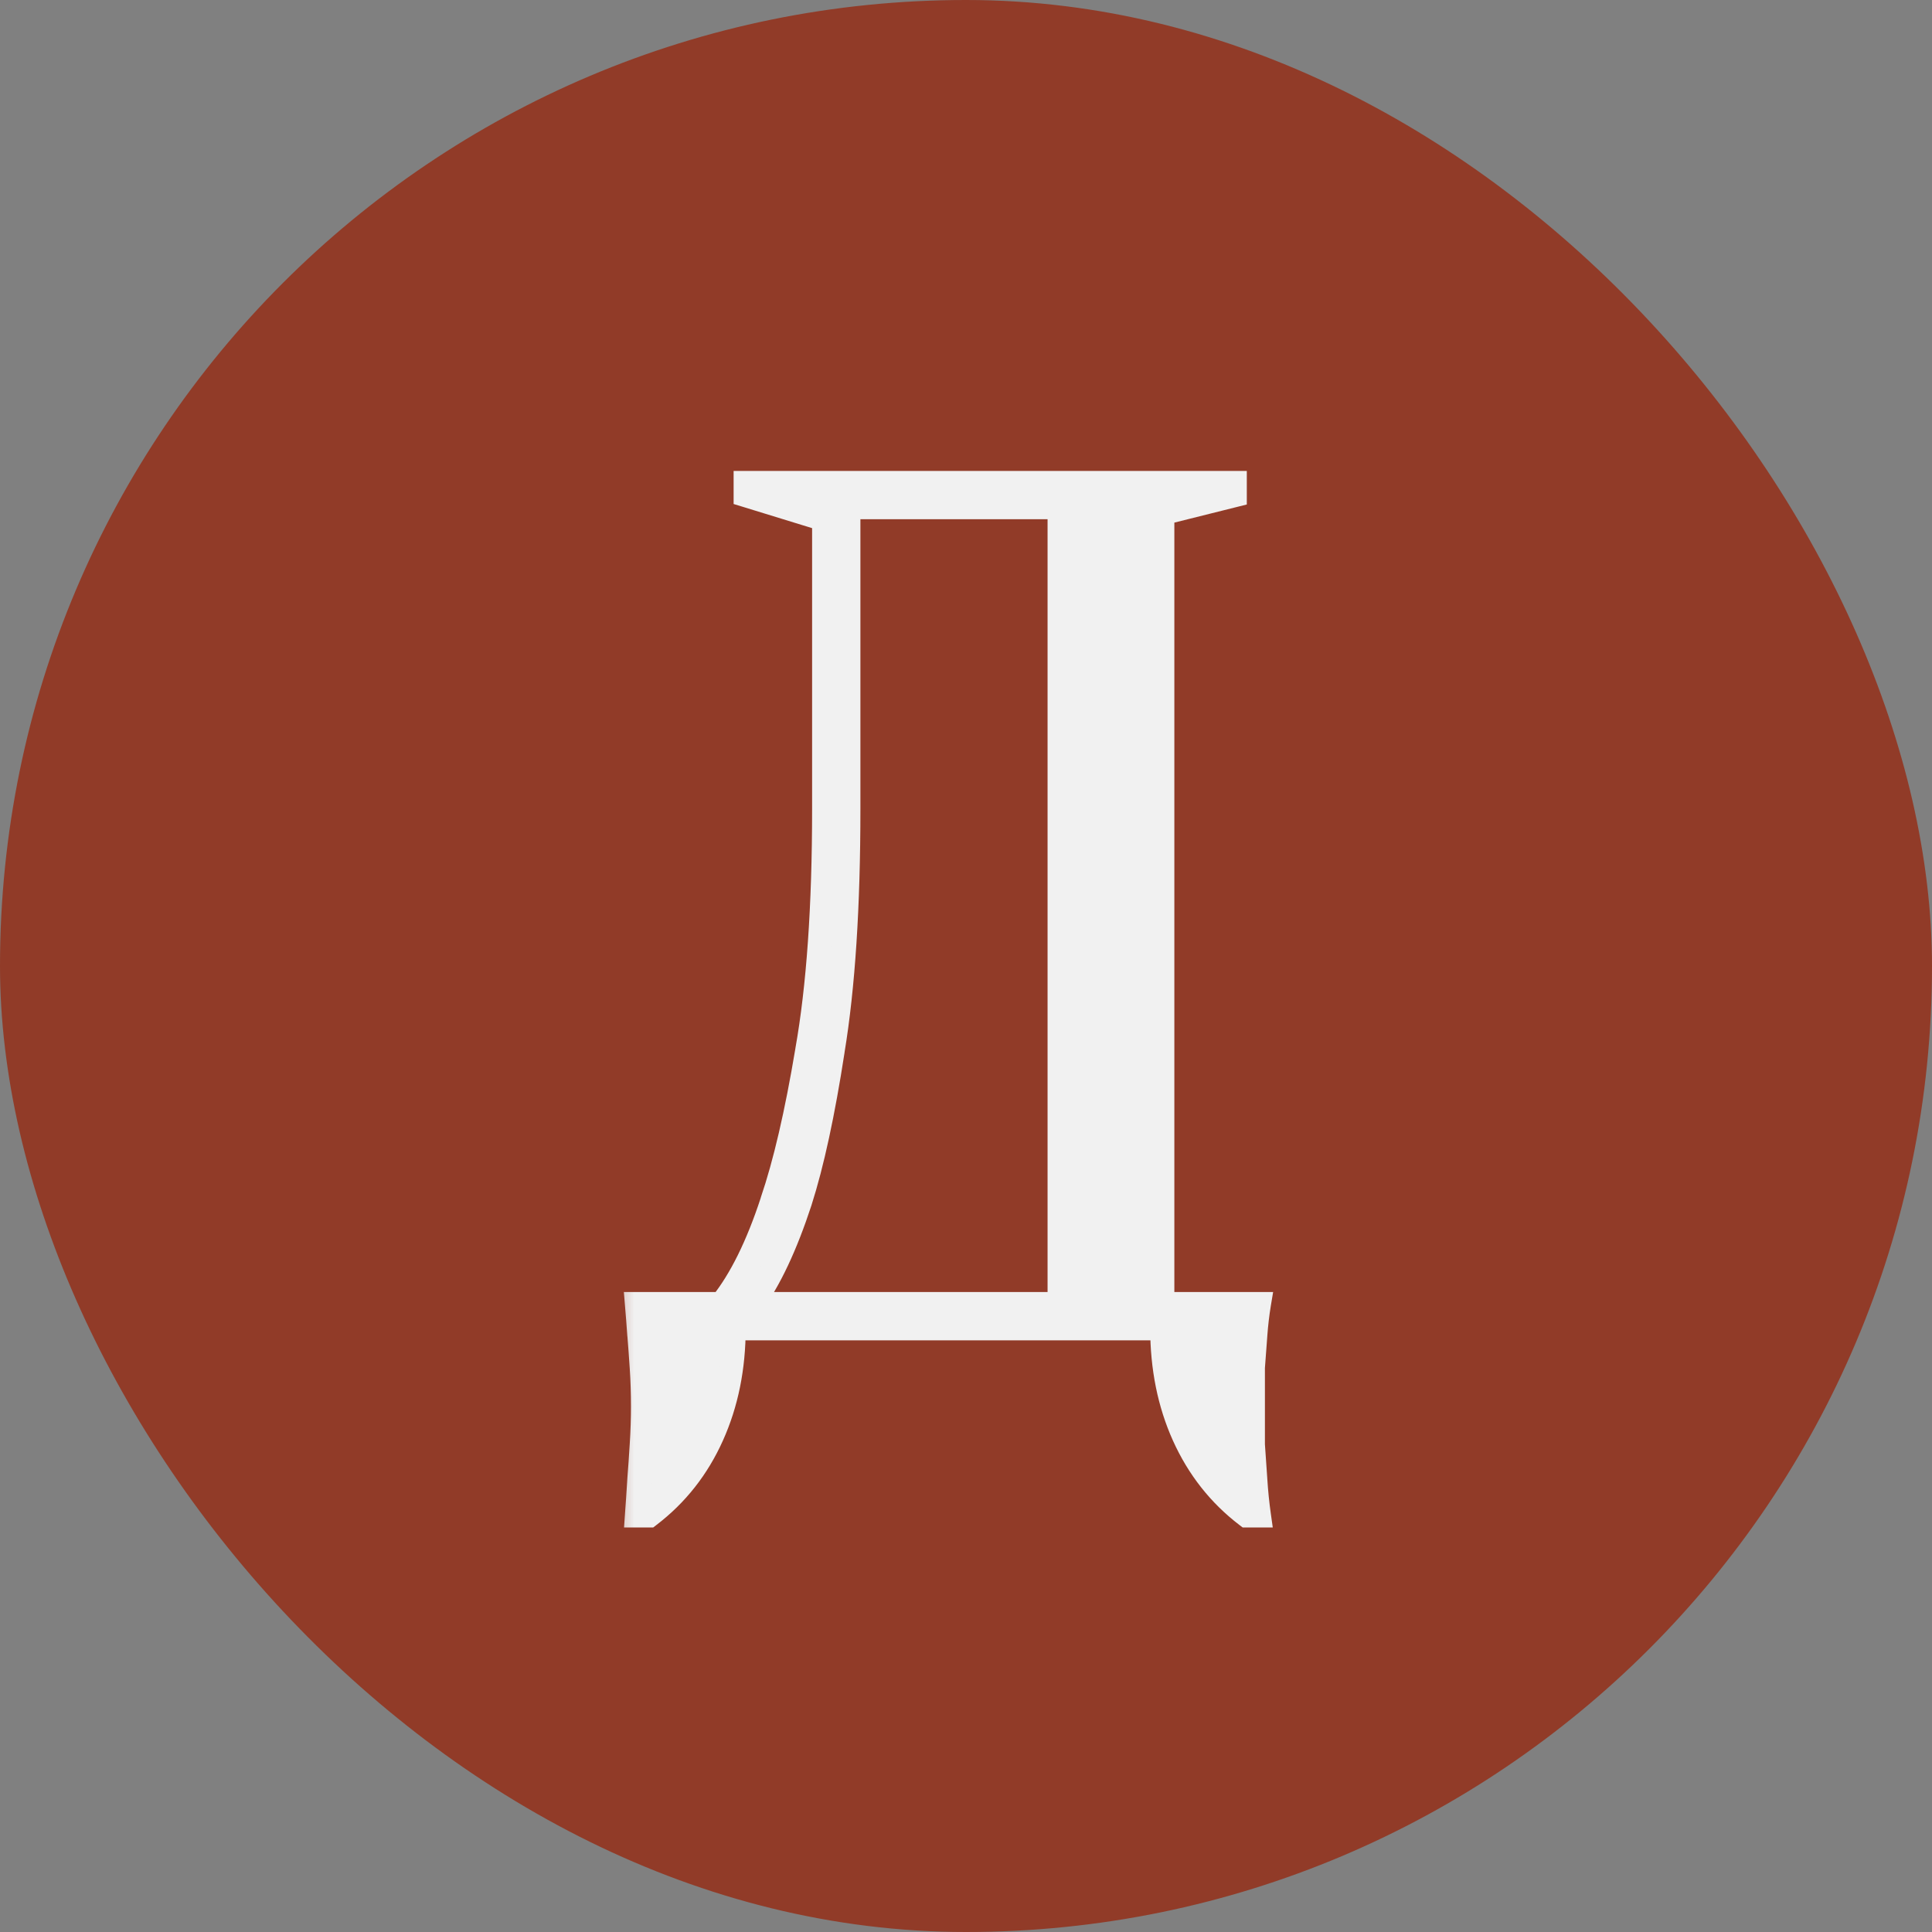 <?xml version="1.0" encoding="UTF-8"?> <svg xmlns="http://www.w3.org/2000/svg" width="32" height="32" viewBox="0 0 32 32" fill="none"><rect x="0" y="0" width="32" height="32" fill="#808080" stroke="none"/><rect width="32" height="32" rx="16" fill="#913B28"></rect><mask id="path-2-outside-1_16261_494" maskUnits="userSpaceOnUse" x="10" y="7" width="12" height="19" fill="black"><rect fill="white" x="10" y="7" width="12" height="19"></rect><path d="M12.151 22C12.151 22.653 12.031 23.247 11.791 23.78C11.551 24.313 11.204 24.753 10.751 25.1H10.551C10.564 24.913 10.577 24.713 10.591 24.5C10.604 24.327 10.617 24.133 10.631 23.92C10.644 23.707 10.651 23.5 10.651 23.3C10.651 23.073 10.644 22.86 10.631 22.66C10.617 22.46 10.604 22.28 10.591 22.12C10.577 21.933 10.564 21.76 10.551 21.6H11.951C12.271 21.2 12.551 20.633 12.791 19.9C13.004 19.273 13.197 18.44 13.371 17.4C13.557 16.347 13.651 15.013 13.651 13.4V8.6L12.351 8.2V8H20.451V8.2L19.251 8.5V21.6H20.851C20.824 21.76 20.804 21.933 20.791 22.12C20.777 22.28 20.764 22.46 20.751 22.66C20.751 22.86 20.751 23.073 20.751 23.3C20.751 23.5 20.751 23.707 20.751 23.92C20.764 24.133 20.777 24.327 20.791 24.5C20.804 24.713 20.824 24.913 20.851 25.1H20.651C20.197 24.753 19.851 24.313 19.611 23.78C19.371 23.247 19.251 22.653 19.251 22H12.151ZM14.051 13.4C14.051 15.013 13.964 16.347 13.791 17.4C13.631 18.44 13.451 19.273 13.251 19.9C13.011 20.633 12.744 21.2 12.451 21.6H17.551V8.4H14.051V13.4Z"></path></mask><path d="M12.151 22C12.151 22.653 12.031 23.247 11.791 23.78C11.551 24.313 11.204 24.753 10.751 25.1H10.551C10.564 24.913 10.577 24.713 10.591 24.5C10.604 24.327 10.617 24.133 10.631 23.92C10.644 23.707 10.651 23.5 10.651 23.3C10.651 23.073 10.644 22.86 10.631 22.66C10.617 22.46 10.604 22.28 10.591 22.12C10.577 21.933 10.564 21.76 10.551 21.6H11.951C12.271 21.2 12.551 20.633 12.791 19.9C13.004 19.273 13.197 18.44 13.371 17.4C13.557 16.347 13.651 15.013 13.651 13.4V8.6L12.351 8.2V8H20.451V8.2L19.251 8.5V21.6H20.851C20.824 21.76 20.804 21.933 20.791 22.12C20.777 22.28 20.764 22.46 20.751 22.66C20.751 22.86 20.751 23.073 20.751 23.3C20.751 23.5 20.751 23.707 20.751 23.92C20.764 24.133 20.777 24.327 20.791 24.5C20.804 24.713 20.824 24.913 20.851 25.1H20.651C20.197 24.753 19.851 24.313 19.611 23.78C19.371 23.247 19.251 22.653 19.251 22H12.151ZM14.051 13.4C14.051 15.013 13.964 16.347 13.791 17.4C13.631 18.44 13.451 19.273 13.251 19.9C13.011 20.633 12.744 21.2 12.451 21.6H17.551V8.4H14.051V13.4Z" fill="#F1F1F1"></path><path d="M12.151 22V21.8H11.951V22H12.151ZM11.791 23.78L11.608 23.698L11.608 23.698L11.791 23.78ZM10.751 25.1V25.3H10.819L10.872 25.259L10.751 25.1ZM10.551 25.1L10.351 25.086L10.336 25.3H10.551V25.1ZM10.591 24.5L10.391 24.485L10.391 24.488L10.591 24.5ZM10.631 23.92L10.431 23.907L10.431 23.907L10.631 23.92ZM10.631 22.66L10.83 22.647L10.631 22.66ZM10.591 22.12L10.391 22.134L10.392 22.137L10.591 22.12ZM10.551 21.6V21.4H10.333L10.351 21.617L10.551 21.6ZM11.951 21.6V21.8H12.047L12.107 21.725L11.951 21.6ZM12.791 19.9L12.601 19.835L12.601 19.838L12.791 19.9ZM13.371 17.4L13.174 17.365L13.174 17.367L13.371 17.4ZM13.651 8.6H13.851V8.452L13.71 8.409L13.651 8.6ZM12.351 8.2H12.151V8.348L12.292 8.391L12.351 8.2ZM12.351 8V7.8H12.151V8H12.351ZM20.451 8H20.651V7.8H20.451V8ZM20.451 8.2L20.499 8.394L20.651 8.356V8.2H20.451ZM19.251 8.5L19.202 8.306L19.051 8.344V8.5H19.251ZM19.251 21.6H19.051V21.8H19.251V21.6ZM20.851 21.6L21.048 21.633L21.087 21.4H20.851V21.6ZM20.791 22.12L20.99 22.137L20.99 22.134L20.791 22.12ZM20.751 22.66L20.551 22.647V22.66H20.751ZM20.751 23.92H20.55L20.551 23.933L20.751 23.92ZM20.791 24.5L20.99 24.488L20.99 24.485L20.791 24.5ZM20.851 25.1V25.3H21.081L21.049 25.072L20.851 25.1ZM20.651 25.1L20.529 25.259L20.583 25.3H20.651V25.1ZM19.611 23.78L19.428 23.862L19.428 23.862L19.611 23.78ZM19.251 22H19.451V21.8H19.251V22ZM13.791 17.4L13.593 17.367L13.593 17.37L13.791 17.4ZM13.251 19.9L13.441 19.962L13.441 19.961L13.251 19.9ZM12.451 21.6L12.29 21.482L12.056 21.8H12.451V21.6ZM17.551 21.6V21.8H17.751V21.6H17.551ZM17.551 8.4H17.751V8.2H17.551V8.4ZM14.051 8.4V8.2H13.851V8.4H14.051ZM12.151 22H11.951C11.951 22.628 11.835 23.193 11.608 23.698L11.791 23.78L11.973 23.862C12.226 23.3 12.351 22.678 12.351 22H12.151ZM11.791 23.78L11.608 23.698C11.382 24.202 11.056 24.615 10.629 24.941L10.751 25.1L10.872 25.259C11.353 24.892 11.72 24.425 11.973 23.862L11.791 23.78ZM10.751 25.1V24.9H10.551V25.1V25.3H10.751V25.1ZM10.551 25.1L10.75 25.114C10.764 24.927 10.777 24.726 10.79 24.512L10.591 24.5L10.391 24.488C10.378 24.7 10.365 24.9 10.351 25.086L10.551 25.1ZM10.591 24.5L10.79 24.515C10.804 24.341 10.817 24.147 10.83 23.933L10.631 23.92L10.431 23.907C10.418 24.12 10.405 24.312 10.391 24.485L10.591 24.5ZM10.631 23.92L10.83 23.933C10.844 23.715 10.851 23.504 10.851 23.3H10.651H10.451C10.451 23.496 10.444 23.698 10.431 23.907L10.631 23.92ZM10.651 23.3H10.851C10.851 23.07 10.844 22.852 10.83 22.647L10.631 22.66L10.431 22.673C10.444 22.868 10.451 23.077 10.451 23.3H10.651ZM10.631 22.66L10.83 22.647C10.817 22.446 10.803 22.265 10.79 22.103L10.591 22.12L10.392 22.137C10.405 22.295 10.418 22.474 10.431 22.673L10.631 22.66ZM10.591 22.12L10.79 22.106C10.777 21.918 10.764 21.744 10.75 21.583L10.551 21.6L10.351 21.617C10.365 21.776 10.378 21.948 10.391 22.134L10.591 22.12ZM10.551 21.6V21.8H11.951V21.6V21.4H10.551V21.6ZM11.951 21.6L12.107 21.725C12.447 21.299 12.737 20.708 12.981 19.962L12.791 19.9L12.601 19.838C12.365 20.559 12.094 21.101 11.795 21.475L11.951 21.6ZM12.791 19.9L12.98 19.965C13.198 19.323 13.394 18.478 13.568 17.433L13.371 17.4L13.174 17.367C13.001 18.402 12.81 19.223 12.601 19.835L12.791 19.9ZM13.371 17.4L13.568 17.435C13.757 16.366 13.851 15.02 13.851 13.4H13.651H13.451C13.451 15.007 13.358 16.328 13.174 17.365L13.371 17.4ZM13.651 13.4H13.851V8.6H13.651H13.451V13.4H13.651ZM13.651 8.6L13.71 8.409L12.41 8.009L12.351 8.2L12.292 8.391L13.592 8.791L13.651 8.6ZM12.351 8.2H12.551V8H12.351H12.151V8.2H12.351ZM12.351 8V8.2H20.451V8V7.8H12.351V8ZM20.451 8H20.251V8.2H20.451H20.651V8H20.451ZM20.451 8.2L20.402 8.006L19.202 8.306L19.251 8.5L19.299 8.694L20.499 8.394L20.451 8.2ZM19.251 8.5H19.051V21.6H19.251H19.451V8.5H19.251ZM19.251 21.6V21.8H20.851V21.6V21.4H19.251V21.6ZM20.851 21.6L20.654 21.567C20.626 21.734 20.605 21.914 20.591 22.106L20.791 22.12L20.99 22.134C21.003 21.953 21.023 21.786 21.048 21.633L20.851 21.6ZM20.791 22.12L20.591 22.103C20.578 22.265 20.565 22.446 20.551 22.647L20.751 22.66L20.95 22.673C20.964 22.474 20.977 22.295 20.99 22.137L20.791 22.12ZM20.751 22.66H20.551C20.551 22.66 20.551 22.661 20.551 22.661C20.551 22.662 20.551 22.662 20.551 22.662C20.551 22.663 20.551 22.663 20.551 22.663C20.551 22.664 20.551 22.664 20.551 22.665C20.551 22.665 20.551 22.666 20.551 22.666C20.551 22.666 20.551 22.667 20.551 22.667C20.551 22.667 20.551 22.668 20.551 22.668C20.551 22.669 20.551 22.669 20.551 22.669C20.551 22.67 20.551 22.67 20.551 22.671C20.551 22.671 20.551 22.671 20.551 22.672C20.551 22.672 20.551 22.672 20.551 22.673C20.551 22.673 20.551 22.674 20.551 22.674C20.551 22.674 20.551 22.675 20.551 22.675C20.551 22.676 20.551 22.676 20.551 22.676C20.551 22.677 20.551 22.677 20.551 22.678C20.551 22.678 20.551 22.678 20.551 22.679C20.551 22.679 20.551 22.68 20.551 22.68C20.551 22.68 20.551 22.681 20.551 22.681C20.551 22.681 20.551 22.682 20.551 22.682C20.551 22.683 20.551 22.683 20.551 22.683C20.551 22.684 20.551 22.684 20.551 22.685C20.551 22.685 20.551 22.686 20.551 22.686C20.551 22.686 20.551 22.687 20.551 22.687C20.551 22.687 20.551 22.688 20.551 22.688C20.551 22.689 20.551 22.689 20.551 22.689C20.551 22.69 20.551 22.69 20.551 22.691C20.551 22.691 20.551 22.691 20.551 22.692C20.551 22.692 20.551 22.692 20.551 22.693C20.551 22.693 20.551 22.694 20.551 22.694C20.551 22.695 20.551 22.695 20.551 22.695C20.551 22.696 20.551 22.696 20.551 22.697C20.551 22.697 20.551 22.697 20.551 22.698C20.551 22.698 20.551 22.698 20.551 22.699C20.551 22.699 20.551 22.7 20.551 22.7C20.551 22.7 20.551 22.701 20.551 22.701C20.551 22.702 20.551 22.702 20.551 22.702C20.551 22.703 20.551 22.703 20.551 22.704C20.551 22.704 20.551 22.704 20.551 22.705C20.551 22.705 20.551 22.706 20.551 22.706C20.551 22.706 20.551 22.707 20.551 22.707C20.551 22.707 20.551 22.708 20.551 22.708C20.551 22.709 20.551 22.709 20.551 22.709C20.551 22.71 20.551 22.71 20.551 22.711C20.551 22.711 20.551 22.712 20.551 22.712C20.551 22.712 20.551 22.713 20.551 22.713C20.551 22.713 20.551 22.714 20.551 22.714C20.551 22.715 20.551 22.715 20.551 22.715C20.551 22.716 20.551 22.716 20.551 22.717C20.551 22.717 20.551 22.717 20.551 22.718C20.551 22.718 20.551 22.719 20.551 22.719C20.551 22.719 20.551 22.72 20.551 22.72C20.551 22.721 20.551 22.721 20.551 22.721C20.551 22.722 20.551 22.722 20.551 22.723C20.551 22.723 20.551 22.723 20.551 22.724C20.551 22.724 20.551 22.724 20.551 22.725C20.551 22.725 20.551 22.726 20.551 22.726C20.551 22.727 20.551 22.727 20.551 22.727C20.551 22.728 20.551 22.728 20.551 22.729C20.551 22.729 20.551 22.729 20.551 22.73C20.551 22.73 20.551 22.73 20.551 22.731C20.551 22.731 20.551 22.732 20.551 22.732C20.551 22.732 20.551 22.733 20.551 22.733C20.551 22.734 20.551 22.734 20.551 22.734C20.551 22.735 20.551 22.735 20.551 22.736C20.551 22.736 20.551 22.736 20.551 22.737C20.551 22.737 20.551 22.738 20.551 22.738C20.551 22.738 20.551 22.739 20.551 22.739C20.551 22.74 20.551 22.74 20.551 22.74C20.551 22.741 20.551 22.741 20.551 22.742C20.551 22.742 20.551 22.742 20.551 22.743C20.551 22.743 20.551 22.744 20.551 22.744C20.551 22.744 20.551 22.745 20.551 22.745C20.551 22.746 20.551 22.746 20.551 22.746C20.551 22.747 20.551 22.747 20.551 22.748C20.551 22.748 20.551 22.748 20.551 22.749C20.551 22.749 20.551 22.75 20.551 22.75C20.551 22.75 20.551 22.751 20.551 22.751C20.551 22.752 20.551 22.752 20.551 22.752C20.551 22.753 20.551 22.753 20.551 22.753C20.551 22.754 20.551 22.754 20.551 22.755C20.551 22.755 20.551 22.756 20.551 22.756C20.551 22.756 20.551 22.757 20.551 22.757C20.551 22.758 20.551 22.758 20.551 22.758C20.551 22.759 20.551 22.759 20.551 22.759C20.551 22.76 20.551 22.76 20.551 22.761C20.551 22.761 20.551 22.762 20.551 22.762C20.551 22.762 20.551 22.763 20.551 22.763C20.551 22.764 20.551 22.764 20.551 22.764C20.551 22.765 20.551 22.765 20.551 22.765C20.551 22.766 20.551 22.766 20.551 22.767C20.551 22.767 20.551 22.767 20.551 22.768C20.551 22.768 20.551 22.769 20.551 22.769C20.551 22.77 20.551 22.77 20.551 22.77C20.551 22.771 20.551 22.771 20.551 22.771C20.551 22.772 20.551 22.772 20.551 22.773C20.551 22.773 20.551 22.773 20.551 22.774C20.551 22.774 20.551 22.775 20.551 22.775C20.551 22.776 20.551 22.776 20.551 22.776C20.551 22.777 20.551 22.777 20.551 22.777C20.551 22.778 20.551 22.778 20.551 22.779C20.551 22.779 20.551 22.779 20.551 22.78C20.551 22.78 20.551 22.781 20.551 22.781C20.551 22.782 20.551 22.782 20.551 22.782C20.551 22.783 20.551 22.783 20.551 22.784C20.551 22.784 20.551 22.784 20.551 22.785C20.551 22.785 20.551 22.785 20.551 22.786C20.551 22.786 20.551 22.787 20.551 22.787C20.551 22.788 20.551 22.788 20.551 22.788C20.551 22.789 20.551 22.789 20.551 22.79C20.551 22.79 20.551 22.79 20.551 22.791C20.551 22.791 20.551 22.792 20.551 22.792C20.551 22.792 20.551 22.793 20.551 22.793C20.551 22.794 20.551 22.794 20.551 22.794C20.551 22.795 20.551 22.795 20.551 22.796C20.551 22.796 20.551 22.796 20.551 22.797C20.551 22.797 20.551 22.798 20.551 22.798C20.551 22.798 20.551 22.799 20.551 22.799C20.551 22.8 20.551 22.8 20.551 22.8C20.551 22.801 20.551 22.801 20.551 22.802C20.551 22.802 20.551 22.802 20.551 22.803C20.551 22.803 20.551 22.804 20.551 22.804C20.551 22.804 20.551 22.805 20.551 22.805C20.551 22.806 20.551 22.806 20.551 22.806C20.551 22.807 20.551 22.807 20.551 22.808C20.551 22.808 20.551 22.808 20.551 22.809C20.551 22.809 20.551 22.81 20.551 22.81C20.551 22.811 20.551 22.811 20.551 22.811C20.551 22.812 20.551 22.812 20.551 22.812C20.551 22.813 20.551 22.813 20.551 22.814C20.551 22.814 20.551 22.814 20.551 22.815C20.551 22.815 20.551 22.816 20.551 22.816C20.551 22.817 20.551 22.817 20.551 22.817C20.551 22.818 20.551 22.818 20.551 22.819C20.551 22.819 20.551 22.819 20.551 22.82C20.551 22.82 20.551 22.821 20.551 22.821C20.551 22.821 20.551 22.822 20.551 22.822C20.551 22.823 20.551 22.823 20.551 22.823C20.551 22.824 20.551 22.824 20.551 22.825C20.551 22.825 20.551 22.825 20.551 22.826C20.551 22.826 20.551 22.827 20.551 22.827C20.551 22.828 20.551 22.828 20.551 22.828C20.551 22.829 20.551 22.829 20.551 22.829C20.551 22.83 20.551 22.83 20.551 22.831C20.551 22.831 20.551 22.831 20.551 22.832C20.551 22.832 20.551 22.833 20.551 22.833C20.551 22.834 20.551 22.834 20.551 22.834C20.551 22.835 20.551 22.835 20.551 22.836C20.551 22.836 20.551 22.836 20.551 22.837C20.551 22.837 20.551 22.838 20.551 22.838C20.551 22.838 20.551 22.839 20.551 22.839C20.551 22.84 20.551 22.84 20.551 22.84C20.551 22.841 20.551 22.841 20.551 22.842C20.551 22.842 20.551 22.843 20.551 22.843C20.551 22.843 20.551 22.844 20.551 22.844C20.551 22.845 20.551 22.845 20.551 22.845C20.551 22.846 20.551 22.846 20.551 22.846C20.551 22.847 20.551 22.847 20.551 22.848C20.551 22.848 20.551 22.849 20.551 22.849C20.551 22.849 20.551 22.85 20.551 22.85C20.551 22.851 20.551 22.851 20.551 22.851C20.551 22.852 20.551 22.852 20.551 22.853C20.551 22.853 20.551 22.853 20.551 22.854C20.551 22.854 20.551 22.855 20.551 22.855C20.551 22.855 20.551 22.856 20.551 22.856C20.551 22.857 20.551 22.857 20.551 22.858C20.551 22.858 20.551 22.858 20.551 22.859C20.551 22.859 20.551 22.86 20.551 22.86C20.551 22.86 20.551 22.861 20.551 22.861C20.551 22.862 20.551 22.862 20.551 22.862C20.551 22.863 20.551 22.863 20.551 22.864C20.551 22.864 20.551 22.864 20.551 22.865C20.551 22.865 20.551 22.866 20.551 22.866C20.551 22.866 20.551 22.867 20.551 22.867C20.551 22.868 20.551 22.868 20.551 22.869C20.551 22.869 20.551 22.869 20.551 22.87C20.551 22.87 20.551 22.871 20.551 22.871C20.551 22.871 20.551 22.872 20.551 22.872C20.551 22.873 20.551 22.873 20.551 22.873C20.551 22.874 20.551 22.874 20.551 22.875C20.551 22.875 20.551 22.875 20.551 22.876C20.551 22.876 20.551 22.877 20.551 22.877C20.551 22.878 20.551 22.878 20.551 22.878C20.551 22.879 20.551 22.879 20.551 22.88C20.551 22.88 20.551 22.88 20.551 22.881C20.551 22.881 20.551 22.882 20.551 22.882C20.551 22.882 20.551 22.883 20.551 22.883C20.551 22.884 20.551 22.884 20.551 22.884C20.551 22.885 20.551 22.885 20.551 22.886C20.551 22.886 20.551 22.887 20.551 22.887C20.551 22.887 20.551 22.888 20.551 22.888C20.551 22.889 20.551 22.889 20.551 22.889C20.551 22.89 20.551 22.89 20.551 22.891C20.551 22.891 20.551 22.891 20.551 22.892C20.551 22.892 20.551 22.893 20.551 22.893C20.551 22.893 20.551 22.894 20.551 22.894C20.551 22.895 20.551 22.895 20.551 22.895C20.551 22.896 20.551 22.896 20.551 22.897C20.551 22.897 20.551 22.898 20.551 22.898C20.551 22.898 20.551 22.899 20.551 22.899C20.551 22.9 20.551 22.9 20.551 22.901C20.551 22.901 20.551 22.901 20.551 22.902C20.551 22.902 20.551 22.902 20.551 22.903C20.551 22.903 20.551 22.904 20.551 22.904C20.551 22.905 20.551 22.905 20.551 22.905C20.551 22.906 20.551 22.906 20.551 22.907C20.551 22.907 20.551 22.907 20.551 22.908C20.551 22.908 20.551 22.909 20.551 22.909C20.551 22.91 20.551 22.91 20.551 22.91C20.551 22.911 20.551 22.911 20.551 22.912C20.551 22.912 20.551 22.912 20.551 22.913C20.551 22.913 20.551 22.914 20.551 22.914C20.551 22.915 20.551 22.915 20.551 22.915C20.551 22.916 20.551 22.916 20.551 22.916C20.551 22.917 20.551 22.917 20.551 22.918C20.551 22.918 20.551 22.919 20.551 22.919C20.551 22.919 20.551 22.92 20.551 22.92C20.551 22.921 20.551 22.921 20.551 22.922C20.551 22.922 20.551 22.922 20.551 22.923C20.551 22.923 20.551 22.924 20.551 22.924C20.551 22.924 20.551 22.925 20.551 22.925C20.551 22.926 20.551 22.926 20.551 22.926C20.551 22.927 20.551 22.927 20.551 22.928C20.551 22.928 20.551 22.928 20.551 22.929C20.551 22.929 20.551 22.93 20.551 22.93C20.551 22.931 20.551 22.931 20.551 22.931C20.551 22.932 20.551 22.932 20.551 22.933C20.551 22.933 20.551 22.933 20.551 22.934C20.551 22.934 20.551 22.935 20.551 22.935C20.551 22.936 20.551 22.936 20.551 22.936C20.551 22.937 20.551 22.937 20.551 22.938C20.551 22.938 20.551 22.938 20.551 22.939C20.551 22.939 20.551 22.94 20.551 22.94C20.551 22.941 20.551 22.941 20.551 22.941C20.551 22.942 20.551 22.942 20.551 22.943C20.551 22.943 20.551 22.943 20.551 22.944C20.551 22.944 20.551 22.945 20.551 22.945C20.551 22.945 20.551 22.946 20.551 22.946C20.551 22.947 20.551 22.947 20.551 22.948C20.551 22.948 20.551 22.948 20.551 22.949C20.551 22.949 20.551 22.95 20.551 22.95C20.551 22.951 20.551 22.951 20.551 22.951C20.551 22.952 20.551 22.952 20.551 22.953C20.551 22.953 20.551 22.953 20.551 22.954C20.551 22.954 20.551 22.955 20.551 22.955C20.551 22.955 20.551 22.956 20.551 22.956C20.551 22.957 20.551 22.957 20.551 22.957C20.551 22.958 20.551 22.958 20.551 22.959C20.551 22.959 20.551 22.96 20.551 22.96C20.551 22.96 20.551 22.961 20.551 22.961C20.551 22.962 20.551 22.962 20.551 22.962C20.551 22.963 20.551 22.963 20.551 22.964C20.551 22.964 20.551 22.965 20.551 22.965C20.551 22.965 20.551 22.966 20.551 22.966C20.551 22.967 20.551 22.967 20.551 22.968C20.551 22.968 20.551 22.968 20.551 22.969C20.551 22.969 20.551 22.97 20.551 22.97C20.551 22.97 20.551 22.971 20.551 22.971C20.551 22.972 20.551 22.972 20.551 22.973C20.551 22.973 20.551 22.973 20.551 22.974C20.551 22.974 20.551 22.975 20.551 22.975C20.551 22.975 20.551 22.976 20.551 22.976C20.551 22.977 20.551 22.977 20.551 22.977C20.551 22.978 20.551 22.978 20.551 22.979C20.551 22.979 20.551 22.98 20.551 22.98C20.551 22.98 20.551 22.981 20.551 22.981C20.551 22.982 20.551 22.982 20.551 22.983C20.551 22.983 20.551 22.983 20.551 22.984C20.551 22.984 20.551 22.985 20.551 22.985C20.551 22.985 20.551 22.986 20.551 22.986C20.551 22.987 20.551 22.987 20.551 22.988C20.551 22.988 20.551 22.988 20.551 22.989C20.551 22.989 20.551 22.99 20.551 22.99C20.551 22.991 20.551 22.991 20.551 22.991C20.551 22.992 20.551 22.992 20.551 22.992C20.551 22.993 20.551 22.993 20.551 22.994C20.551 22.994 20.551 22.995 20.551 22.995C20.551 22.995 20.551 22.996 20.551 22.996C20.551 22.997 20.551 22.997 20.551 22.998C20.551 22.998 20.551 22.998 20.551 22.999C20.551 22.999 20.551 23 20.551 23C20.551 23 20.551 23.001 20.551 23.001C20.551 23.002 20.551 23.002 20.551 23.003C20.551 23.003 20.551 23.003 20.551 23.004C20.551 23.004 20.551 23.005 20.551 23.005C20.551 23.006 20.551 23.006 20.551 23.006C20.551 23.007 20.551 23.007 20.551 23.008C20.551 23.008 20.551 23.009 20.551 23.009C20.551 23.009 20.551 23.01 20.551 23.01C20.551 23.011 20.551 23.011 20.551 23.011C20.551 23.012 20.551 23.012 20.551 23.013C20.551 23.013 20.551 23.014 20.551 23.014C20.551 23.014 20.551 23.015 20.551 23.015C20.551 23.016 20.551 23.016 20.551 23.017C20.551 23.017 20.551 23.017 20.551 23.018C20.551 23.018 20.551 23.019 20.551 23.019C20.551 23.019 20.551 23.02 20.551 23.02C20.551 23.021 20.551 23.021 20.551 23.021C20.551 23.022 20.551 23.022 20.551 23.023C20.551 23.023 20.551 23.024 20.551 23.024C20.551 23.024 20.551 23.025 20.551 23.025C20.551 23.026 20.551 23.026 20.551 23.027C20.551 23.027 20.551 23.027 20.551 23.028C20.551 23.028 20.551 23.029 20.551 23.029C20.551 23.029 20.551 23.03 20.551 23.03C20.551 23.031 20.551 23.031 20.551 23.032C20.551 23.032 20.551 23.032 20.551 23.033C20.551 23.033 20.551 23.034 20.551 23.034C20.551 23.035 20.551 23.035 20.551 23.035C20.551 23.036 20.551 23.036 20.551 23.037C20.551 23.037 20.551 23.038 20.551 23.038C20.551 23.038 20.551 23.039 20.551 23.039C20.551 23.04 20.551 23.04 20.551 23.041C20.551 23.041 20.551 23.041 20.551 23.042C20.551 23.042 20.551 23.043 20.551 23.043C20.551 23.043 20.551 23.044 20.551 23.044C20.551 23.045 20.551 23.045 20.551 23.046C20.551 23.046 20.551 23.046 20.551 23.047C20.551 23.047 20.551 23.048 20.551 23.048C20.551 23.049 20.551 23.049 20.551 23.049C20.551 23.05 20.551 23.05 20.551 23.051C20.551 23.051 20.551 23.052 20.551 23.052C20.551 23.052 20.551 23.053 20.551 23.053C20.551 23.054 20.551 23.054 20.551 23.054C20.551 23.055 20.551 23.055 20.551 23.056C20.551 23.056 20.551 23.057 20.551 23.057C20.551 23.057 20.551 23.058 20.551 23.058C20.551 23.059 20.551 23.059 20.551 23.059C20.551 23.06 20.551 23.06 20.551 23.061C20.551 23.061 20.551 23.062 20.551 23.062C20.551 23.062 20.551 23.063 20.551 23.063C20.551 23.064 20.551 23.064 20.551 23.065C20.551 23.065 20.551 23.066 20.551 23.066C20.551 23.066 20.551 23.067 20.551 23.067C20.551 23.068 20.551 23.068 20.551 23.068C20.551 23.069 20.551 23.069 20.551 23.07C20.551 23.07 20.551 23.071 20.551 23.071C20.551 23.071 20.551 23.072 20.551 23.072C20.551 23.073 20.551 23.073 20.551 23.073C20.551 23.074 20.551 23.074 20.551 23.075C20.551 23.075 20.551 23.076 20.551 23.076C20.551 23.076 20.551 23.077 20.551 23.077C20.551 23.078 20.551 23.078 20.551 23.079C20.551 23.079 20.551 23.079 20.551 23.08C20.551 23.08 20.551 23.081 20.551 23.081C20.551 23.082 20.551 23.082 20.551 23.082C20.551 23.083 20.551 23.083 20.551 23.084C20.551 23.084 20.551 23.085 20.551 23.085C20.551 23.085 20.551 23.086 20.551 23.086C20.551 23.087 20.551 23.087 20.551 23.088C20.551 23.088 20.551 23.088 20.551 23.089C20.551 23.089 20.551 23.09 20.551 23.09C20.551 23.091 20.551 23.091 20.551 23.091C20.551 23.092 20.551 23.092 20.551 23.093C20.551 23.093 20.551 23.093 20.551 23.094C20.551 23.094 20.551 23.095 20.551 23.095C20.551 23.096 20.551 23.096 20.551 23.096C20.551 23.097 20.551 23.097 20.551 23.098C20.551 23.098 20.551 23.099 20.551 23.099C20.551 23.099 20.551 23.1 20.551 23.1C20.551 23.101 20.551 23.101 20.551 23.102C20.551 23.102 20.551 23.102 20.551 23.103C20.551 23.103 20.551 23.104 20.551 23.104C20.551 23.105 20.551 23.105 20.551 23.105C20.551 23.106 20.551 23.106 20.551 23.107C20.551 23.107 20.551 23.108 20.551 23.108C20.551 23.108 20.551 23.109 20.551 23.109C20.551 23.11 20.551 23.11 20.551 23.111C20.551 23.111 20.551 23.111 20.551 23.112C20.551 23.112 20.551 23.113 20.551 23.113C20.551 23.114 20.551 23.114 20.551 23.114C20.551 23.115 20.551 23.115 20.551 23.116C20.551 23.116 20.551 23.117 20.551 23.117C20.551 23.117 20.551 23.118 20.551 23.118C20.551 23.119 20.551 23.119 20.551 23.12C20.551 23.12 20.551 23.12 20.551 23.121C20.551 23.121 20.551 23.122 20.551 23.122C20.551 23.123 20.551 23.123 20.551 23.123C20.551 23.124 20.551 23.124 20.551 23.125C20.551 23.125 20.551 23.126 20.551 23.126C20.551 23.127 20.551 23.127 20.551 23.127C20.551 23.128 20.551 23.128 20.551 23.129C20.551 23.129 20.551 23.13 20.551 23.13C20.551 23.13 20.551 23.131 20.551 23.131C20.551 23.132 20.551 23.132 20.551 23.133C20.551 23.133 20.551 23.133 20.551 23.134C20.551 23.134 20.551 23.135 20.551 23.135C20.551 23.136 20.551 23.136 20.551 23.136C20.551 23.137 20.551 23.137 20.551 23.138C20.551 23.138 20.551 23.139 20.551 23.139C20.551 23.139 20.551 23.14 20.551 23.14C20.551 23.141 20.551 23.141 20.551 23.142C20.551 23.142 20.551 23.142 20.551 23.143C20.551 23.143 20.551 23.144 20.551 23.144C20.551 23.145 20.551 23.145 20.551 23.145C20.551 23.146 20.551 23.146 20.551 23.147C20.551 23.147 20.551 23.148 20.551 23.148C20.551 23.148 20.551 23.149 20.551 23.149C20.551 23.15 20.551 23.15 20.551 23.151C20.551 23.151 20.551 23.151 20.551 23.152C20.551 23.152 20.551 23.153 20.551 23.153C20.551 23.154 20.551 23.154 20.551 23.154C20.551 23.155 20.551 23.155 20.551 23.156C20.551 23.156 20.551 23.157 20.551 23.157C20.551 23.157 20.551 23.158 20.551 23.158C20.551 23.159 20.551 23.159 20.551 23.16C20.551 23.16 20.551 23.16 20.551 23.161C20.551 23.161 20.551 23.162 20.551 23.162C20.551 23.163 20.551 23.163 20.551 23.163C20.551 23.164 20.551 23.164 20.551 23.165C20.551 23.165 20.551 23.166 20.551 23.166C20.551 23.167 20.551 23.167 20.551 23.167C20.551 23.168 20.551 23.168 20.551 23.169C20.551 23.169 20.551 23.17 20.551 23.17C20.551 23.17 20.551 23.171 20.551 23.171C20.551 23.172 20.551 23.172 20.551 23.173C20.551 23.173 20.551 23.174 20.551 23.174C20.551 23.174 20.551 23.175 20.551 23.175C20.551 23.176 20.551 23.176 20.551 23.177C20.551 23.177 20.551 23.177 20.551 23.178C20.551 23.178 20.551 23.179 20.551 23.179C20.551 23.18 20.551 23.18 20.551 23.18C20.551 23.181 20.551 23.181 20.551 23.182C20.551 23.182 20.551 23.183 20.551 23.183C20.551 23.183 20.551 23.184 20.551 23.184C20.551 23.185 20.551 23.185 20.551 23.186C20.551 23.186 20.551 23.186 20.551 23.187C20.551 23.187 20.551 23.188 20.551 23.188C20.551 23.189 20.551 23.189 20.551 23.189C20.551 23.19 20.551 23.19 20.551 23.191C20.551 23.191 20.551 23.192 20.551 23.192C20.551 23.193 20.551 23.193 20.551 23.193C20.551 23.194 20.551 23.194 20.551 23.195C20.551 23.195 20.551 23.196 20.551 23.196C20.551 23.197 20.551 23.197 20.551 23.197C20.551 23.198 20.551 23.198 20.551 23.199C20.551 23.199 20.551 23.2 20.551 23.2C20.551 23.2 20.551 23.201 20.551 23.201C20.551 23.202 20.551 23.202 20.551 23.203C20.551 23.203 20.551 23.203 20.551 23.204C20.551 23.204 20.551 23.205 20.551 23.205C20.551 23.206 20.551 23.206 20.551 23.206C20.551 23.207 20.551 23.207 20.551 23.208C20.551 23.208 20.551 23.209 20.551 23.209C20.551 23.209 20.551 23.21 20.551 23.21C20.551 23.211 20.551 23.211 20.551 23.212C20.551 23.212 20.551 23.213 20.551 23.213C20.551 23.213 20.551 23.214 20.551 23.214C20.551 23.215 20.551 23.215 20.551 23.216C20.551 23.216 20.551 23.216 20.551 23.217C20.551 23.217 20.551 23.218 20.551 23.218C20.551 23.219 20.551 23.219 20.551 23.22C20.551 23.22 20.551 23.22 20.551 23.221C20.551 23.221 20.551 23.222 20.551 23.222C20.551 23.223 20.551 23.223 20.551 23.224C20.551 23.224 20.551 23.224 20.551 23.225C20.551 23.225 20.551 23.226 20.551 23.226C20.551 23.227 20.551 23.227 20.551 23.227C20.551 23.228 20.551 23.228 20.551 23.229C20.551 23.229 20.551 23.23 20.551 23.23C20.551 23.23 20.551 23.231 20.551 23.231C20.551 23.232 20.551 23.232 20.551 23.233C20.551 23.233 20.551 23.233 20.551 23.234C20.551 23.234 20.551 23.235 20.551 23.235C20.551 23.236 20.551 23.236 20.551 23.237C20.551 23.237 20.551 23.238 20.551 23.238C20.551 23.238 20.551 23.239 20.551 23.239C20.551 23.24 20.551 23.24 20.551 23.241C20.551 23.241 20.551 23.241 20.551 23.242C20.551 23.242 20.551 23.243 20.551 23.243C20.551 23.244 20.551 23.244 20.551 23.244C20.551 23.245 20.551 23.245 20.551 23.246C20.551 23.246 20.551 23.247 20.551 23.247C20.551 23.248 20.551 23.248 20.551 23.248C20.551 23.249 20.551 23.249 20.551 23.25C20.551 23.25 20.551 23.251 20.551 23.251C20.551 23.252 20.551 23.252 20.551 23.252C20.551 23.253 20.551 23.253 20.551 23.254C20.551 23.254 20.551 23.255 20.551 23.255C20.551 23.256 20.551 23.256 20.551 23.256C20.551 23.257 20.551 23.257 20.551 23.258C20.551 23.258 20.551 23.259 20.551 23.259C20.551 23.259 20.551 23.26 20.551 23.26C20.551 23.261 20.551 23.261 20.551 23.262C20.551 23.262 20.551 23.262 20.551 23.263C20.551 23.263 20.551 23.264 20.551 23.264C20.551 23.265 20.551 23.265 20.551 23.266C20.551 23.266 20.551 23.267 20.551 23.267C20.551 23.267 20.551 23.268 20.551 23.268C20.551 23.269 20.551 23.269 20.551 23.27C20.551 23.27 20.551 23.27 20.551 23.271C20.551 23.271 20.551 23.272 20.551 23.272C20.551 23.273 20.551 23.273 20.551 23.273C20.551 23.274 20.551 23.274 20.551 23.275C20.551 23.275 20.551 23.276 20.551 23.276C20.551 23.277 20.551 23.277 20.551 23.277C20.551 23.278 20.551 23.278 20.551 23.279C20.551 23.279 20.551 23.28 20.551 23.28C20.551 23.281 20.551 23.281 20.551 23.281C20.551 23.282 20.551 23.282 20.551 23.283C20.551 23.283 20.551 23.284 20.551 23.284C20.551 23.285 20.551 23.285 20.551 23.285C20.551 23.286 20.551 23.286 20.551 23.287C20.551 23.287 20.551 23.288 20.551 23.288C20.551 23.288 20.551 23.289 20.551 23.289C20.551 23.29 20.551 23.29 20.551 23.291C20.551 23.291 20.551 23.292 20.551 23.292C20.551 23.293 20.551 23.293 20.551 23.293C20.551 23.294 20.551 23.294 20.551 23.295C20.551 23.295 20.551 23.296 20.551 23.296C20.551 23.297 20.551 23.297 20.551 23.297C20.551 23.298 20.551 23.298 20.551 23.299C20.551 23.299 20.551 23.3 20.551 23.3H20.751H20.951C20.951 23.3 20.951 23.299 20.951 23.299C20.951 23.298 20.951 23.298 20.951 23.297C20.951 23.297 20.951 23.297 20.951 23.296C20.951 23.296 20.951 23.295 20.951 23.295C20.951 23.294 20.951 23.294 20.951 23.293C20.951 23.293 20.951 23.293 20.951 23.292C20.951 23.292 20.951 23.291 20.951 23.291C20.951 23.29 20.951 23.29 20.951 23.289C20.951 23.289 20.951 23.288 20.951 23.288C20.951 23.288 20.951 23.287 20.951 23.287C20.951 23.286 20.951 23.286 20.951 23.285C20.951 23.285 20.951 23.285 20.951 23.284C20.951 23.284 20.951 23.283 20.951 23.283C20.951 23.282 20.951 23.282 20.951 23.281C20.951 23.281 20.951 23.281 20.951 23.28C20.951 23.28 20.951 23.279 20.951 23.279C20.951 23.278 20.951 23.278 20.951 23.277C20.951 23.277 20.951 23.277 20.951 23.276C20.951 23.276 20.951 23.275 20.951 23.275C20.951 23.274 20.951 23.274 20.951 23.273C20.951 23.273 20.951 23.273 20.951 23.272C20.951 23.272 20.951 23.271 20.951 23.271C20.951 23.27 20.951 23.27 20.951 23.27C20.951 23.269 20.951 23.269 20.951 23.268C20.951 23.268 20.951 23.267 20.951 23.267C20.951 23.267 20.951 23.266 20.951 23.266C20.951 23.265 20.951 23.265 20.951 23.264C20.951 23.264 20.951 23.263 20.951 23.263C20.951 23.262 20.951 23.262 20.951 23.262C20.951 23.261 20.951 23.261 20.951 23.26C20.951 23.26 20.951 23.259 20.951 23.259C20.951 23.259 20.951 23.258 20.951 23.258C20.951 23.257 20.951 23.257 20.951 23.256C20.951 23.256 20.951 23.256 20.951 23.255C20.951 23.255 20.951 23.254 20.951 23.254C20.951 23.253 20.951 23.253 20.951 23.252C20.951 23.252 20.951 23.252 20.951 23.251C20.951 23.251 20.951 23.25 20.951 23.25C20.951 23.249 20.951 23.249 20.951 23.248C20.951 23.248 20.951 23.248 20.951 23.247C20.951 23.247 20.951 23.246 20.951 23.246C20.951 23.245 20.951 23.245 20.951 23.244C20.951 23.244 20.951 23.244 20.951 23.243C20.951 23.243 20.951 23.242 20.951 23.242C20.951 23.241 20.951 23.241 20.951 23.241C20.951 23.24 20.951 23.24 20.951 23.239C20.951 23.239 20.951 23.238 20.951 23.238C20.951 23.238 20.951 23.237 20.951 23.237C20.951 23.236 20.951 23.236 20.951 23.235C20.951 23.235 20.951 23.234 20.951 23.234C20.951 23.233 20.951 23.233 20.951 23.233C20.951 23.232 20.951 23.232 20.951 23.231C20.951 23.231 20.951 23.23 20.951 23.23C20.951 23.23 20.951 23.229 20.951 23.229C20.951 23.228 20.951 23.228 20.951 23.227C20.951 23.227 20.951 23.227 20.951 23.226C20.951 23.226 20.951 23.225 20.951 23.225C20.951 23.224 20.951 23.224 20.951 23.224C20.951 23.223 20.951 23.223 20.951 23.222C20.951 23.222 20.951 23.221 20.951 23.221C20.951 23.22 20.951 23.22 20.951 23.22C20.951 23.219 20.951 23.219 20.951 23.218C20.951 23.218 20.951 23.217 20.951 23.217C20.951 23.216 20.951 23.216 20.951 23.216C20.951 23.215 20.951 23.215 20.951 23.214C20.951 23.214 20.951 23.213 20.951 23.213C20.951 23.213 20.951 23.212 20.951 23.212C20.951 23.211 20.951 23.211 20.951 23.21C20.951 23.21 20.951 23.209 20.951 23.209C20.951 23.209 20.951 23.208 20.951 23.208C20.951 23.207 20.951 23.207 20.951 23.206C20.951 23.206 20.951 23.206 20.951 23.205C20.951 23.205 20.951 23.204 20.951 23.204C20.951 23.203 20.951 23.203 20.951 23.203C20.951 23.202 20.951 23.202 20.951 23.201C20.951 23.201 20.951 23.2 20.951 23.2C20.951 23.2 20.951 23.199 20.951 23.199C20.951 23.198 20.951 23.198 20.951 23.197C20.951 23.197 20.951 23.197 20.951 23.196C20.951 23.196 20.951 23.195 20.951 23.195C20.951 23.194 20.951 23.194 20.951 23.193C20.951 23.193 20.951 23.193 20.951 23.192C20.951 23.192 20.951 23.191 20.951 23.191C20.951 23.19 20.951 23.19 20.951 23.189C20.951 23.189 20.951 23.189 20.951 23.188C20.951 23.188 20.951 23.187 20.951 23.187C20.951 23.186 20.951 23.186 20.951 23.186C20.951 23.185 20.951 23.185 20.951 23.184C20.951 23.184 20.951 23.183 20.951 23.183C20.951 23.183 20.951 23.182 20.951 23.182C20.951 23.181 20.951 23.181 20.951 23.18C20.951 23.18 20.951 23.18 20.951 23.179C20.951 23.179 20.951 23.178 20.951 23.178C20.951 23.177 20.951 23.177 20.951 23.177C20.951 23.176 20.951 23.176 20.951 23.175C20.951 23.175 20.951 23.174 20.951 23.174C20.951 23.174 20.951 23.173 20.951 23.173C20.951 23.172 20.951 23.172 20.951 23.171C20.951 23.171 20.951 23.17 20.951 23.17C20.951 23.17 20.951 23.169 20.951 23.169C20.951 23.168 20.951 23.168 20.951 23.167C20.951 23.167 20.951 23.167 20.951 23.166C20.951 23.166 20.951 23.165 20.951 23.165C20.951 23.164 20.951 23.164 20.951 23.163C20.951 23.163 20.951 23.163 20.951 23.162C20.951 23.162 20.951 23.161 20.951 23.161C20.951 23.16 20.951 23.16 20.951 23.16C20.951 23.159 20.951 23.159 20.951 23.158C20.951 23.158 20.951 23.157 20.951 23.157C20.951 23.157 20.951 23.156 20.951 23.156C20.951 23.155 20.951 23.155 20.951 23.154C20.951 23.154 20.951 23.154 20.951 23.153C20.951 23.153 20.951 23.152 20.951 23.152C20.951 23.151 20.951 23.151 20.951 23.151C20.951 23.15 20.951 23.15 20.951 23.149C20.951 23.149 20.951 23.148 20.951 23.148C20.951 23.148 20.951 23.147 20.951 23.147C20.951 23.146 20.951 23.146 20.951 23.145C20.951 23.145 20.951 23.145 20.951 23.144C20.951 23.144 20.951 23.143 20.951 23.143C20.951 23.142 20.951 23.142 20.951 23.142C20.951 23.141 20.951 23.141 20.951 23.14C20.951 23.14 20.951 23.139 20.951 23.139C20.951 23.139 20.951 23.138 20.951 23.138C20.951 23.137 20.951 23.137 20.951 23.136C20.951 23.136 20.951 23.136 20.951 23.135C20.951 23.135 20.951 23.134 20.951 23.134C20.951 23.133 20.951 23.133 20.951 23.133C20.951 23.132 20.951 23.132 20.951 23.131C20.951 23.131 20.951 23.13 20.951 23.13C20.951 23.13 20.951 23.129 20.951 23.129C20.951 23.128 20.951 23.128 20.951 23.127C20.951 23.127 20.951 23.127 20.951 23.126C20.951 23.126 20.951 23.125 20.951 23.125C20.951 23.124 20.951 23.124 20.951 23.123C20.951 23.123 20.951 23.123 20.951 23.122C20.951 23.122 20.951 23.121 20.951 23.121C20.951 23.12 20.951 23.12 20.951 23.12C20.951 23.119 20.951 23.119 20.951 23.118C20.951 23.118 20.951 23.117 20.951 23.117C20.951 23.117 20.951 23.116 20.951 23.116C20.951 23.115 20.951 23.115 20.951 23.114C20.951 23.114 20.951 23.114 20.951 23.113C20.951 23.113 20.951 23.112 20.951 23.112C20.951 23.111 20.951 23.111 20.951 23.111C20.951 23.11 20.951 23.11 20.951 23.109C20.951 23.109 20.951 23.108 20.951 23.108C20.951 23.108 20.951 23.107 20.951 23.107C20.951 23.106 20.951 23.106 20.951 23.105C20.951 23.105 20.951 23.105 20.951 23.104C20.951 23.104 20.951 23.103 20.951 23.103C20.951 23.102 20.951 23.102 20.951 23.102C20.951 23.101 20.951 23.101 20.951 23.1C20.951 23.1 20.951 23.099 20.951 23.099C20.951 23.099 20.951 23.098 20.951 23.098C20.951 23.097 20.951 23.097 20.951 23.096C20.951 23.096 20.951 23.096 20.951 23.095C20.951 23.095 20.951 23.094 20.951 23.094C20.951 23.093 20.951 23.093 20.951 23.093C20.951 23.092 20.951 23.092 20.951 23.091C20.951 23.091 20.951 23.091 20.951 23.09C20.951 23.09 20.951 23.089 20.951 23.089C20.951 23.088 20.951 23.088 20.951 23.088C20.951 23.087 20.951 23.087 20.951 23.086C20.951 23.086 20.951 23.085 20.951 23.085C20.951 23.085 20.951 23.084 20.951 23.084C20.951 23.083 20.951 23.083 20.951 23.082C20.951 23.082 20.951 23.082 20.951 23.081C20.951 23.081 20.951 23.08 20.951 23.08C20.951 23.079 20.951 23.079 20.951 23.079C20.951 23.078 20.951 23.078 20.951 23.077C20.951 23.077 20.951 23.076 20.951 23.076C20.951 23.076 20.951 23.075 20.951 23.075C20.951 23.074 20.951 23.074 20.951 23.073C20.951 23.073 20.951 23.073 20.951 23.072C20.951 23.072 20.951 23.071 20.951 23.071C20.951 23.071 20.951 23.07 20.951 23.07C20.951 23.069 20.951 23.069 20.951 23.068C20.951 23.068 20.951 23.068 20.951 23.067C20.951 23.067 20.951 23.066 20.951 23.066C20.951 23.066 20.951 23.065 20.951 23.065C20.951 23.064 20.951 23.064 20.951 23.063C20.951 23.063 20.951 23.062 20.951 23.062C20.951 23.062 20.951 23.061 20.951 23.061C20.951 23.06 20.951 23.06 20.951 23.059C20.951 23.059 20.951 23.059 20.951 23.058C20.951 23.058 20.951 23.057 20.951 23.057C20.951 23.057 20.951 23.056 20.951 23.056C20.951 23.055 20.951 23.055 20.951 23.054C20.951 23.054 20.951 23.054 20.951 23.053C20.951 23.053 20.951 23.052 20.951 23.052C20.951 23.052 20.951 23.051 20.951 23.051C20.951 23.05 20.951 23.05 20.951 23.049C20.951 23.049 20.951 23.049 20.951 23.048C20.951 23.048 20.951 23.047 20.951 23.047C20.951 23.046 20.951 23.046 20.951 23.046C20.951 23.045 20.951 23.045 20.951 23.044C20.951 23.044 20.951 23.043 20.951 23.043C20.951 23.043 20.951 23.042 20.951 23.042C20.951 23.041 20.951 23.041 20.951 23.041C20.951 23.04 20.951 23.04 20.951 23.039C20.951 23.039 20.951 23.038 20.951 23.038C20.951 23.038 20.951 23.037 20.951 23.037C20.951 23.036 20.951 23.036 20.951 23.035C20.951 23.035 20.951 23.035 20.951 23.034C20.951 23.034 20.951 23.033 20.951 23.033C20.951 23.032 20.951 23.032 20.951 23.032C20.951 23.031 20.951 23.031 20.951 23.03C20.951 23.03 20.951 23.029 20.951 23.029C20.951 23.029 20.951 23.028 20.951 23.028C20.951 23.027 20.951 23.027 20.951 23.027C20.951 23.026 20.951 23.026 20.951 23.025C20.951 23.025 20.951 23.024 20.951 23.024C20.951 23.024 20.951 23.023 20.951 23.023C20.951 23.022 20.951 23.022 20.951 23.021C20.951 23.021 20.951 23.021 20.951 23.02C20.951 23.02 20.951 23.019 20.951 23.019C20.951 23.019 20.951 23.018 20.951 23.018C20.951 23.017 20.951 23.017 20.951 23.017C20.951 23.016 20.951 23.016 20.951 23.015C20.951 23.015 20.951 23.014 20.951 23.014C20.951 23.014 20.951 23.013 20.951 23.013C20.951 23.012 20.951 23.012 20.951 23.011C20.951 23.011 20.951 23.011 20.951 23.01C20.951 23.01 20.951 23.009 20.951 23.009C20.951 23.009 20.951 23.008 20.951 23.008C20.951 23.007 20.951 23.007 20.951 23.006C20.951 23.006 20.951 23.006 20.951 23.005C20.951 23.005 20.951 23.004 20.951 23.004C20.951 23.003 20.951 23.003 20.951 23.003C20.951 23.002 20.951 23.002 20.951 23.001C20.951 23.001 20.951 23 20.951 23C20.951 23 20.951 22.999 20.951 22.999C20.951 22.998 20.951 22.998 20.951 22.998C20.951 22.997 20.951 22.997 20.951 22.996C20.951 22.996 20.951 22.995 20.951 22.995C20.951 22.995 20.951 22.994 20.951 22.994C20.951 22.993 20.951 22.993 20.951 22.992C20.951 22.992 20.951 22.992 20.951 22.991C20.951 22.991 20.951 22.991 20.951 22.99C20.951 22.99 20.951 22.989 20.951 22.989C20.951 22.988 20.951 22.988 20.951 22.988C20.951 22.987 20.951 22.987 20.951 22.986C20.951 22.986 20.951 22.985 20.951 22.985C20.951 22.985 20.951 22.984 20.951 22.984C20.951 22.983 20.951 22.983 20.951 22.983C20.951 22.982 20.951 22.982 20.951 22.981C20.951 22.981 20.951 22.98 20.951 22.98C20.951 22.98 20.951 22.979 20.951 22.979C20.951 22.978 20.951 22.978 20.951 22.977C20.951 22.977 20.951 22.977 20.951 22.976C20.951 22.976 20.951 22.975 20.951 22.975C20.951 22.975 20.951 22.974 20.951 22.974C20.951 22.973 20.951 22.973 20.951 22.973C20.951 22.972 20.951 22.972 20.951 22.971C20.951 22.971 20.951 22.97 20.951 22.97C20.951 22.97 20.951 22.969 20.951 22.969C20.951 22.968 20.951 22.968 20.951 22.968C20.951 22.967 20.951 22.967 20.951 22.966C20.951 22.966 20.951 22.965 20.951 22.965C20.951 22.965 20.951 22.964 20.951 22.964C20.951 22.963 20.951 22.963 20.951 22.962C20.951 22.962 20.951 22.962 20.951 22.961C20.951 22.961 20.951 22.96 20.951 22.96C20.951 22.96 20.951 22.959 20.951 22.959C20.951 22.958 20.951 22.958 20.951 22.957C20.951 22.957 20.951 22.957 20.951 22.956C20.951 22.956 20.951 22.955 20.951 22.955C20.951 22.955 20.951 22.954 20.951 22.954C20.951 22.953 20.951 22.953 20.951 22.953C20.951 22.952 20.951 22.952 20.951 22.951C20.951 22.951 20.951 22.951 20.951 22.95C20.951 22.95 20.951 22.949 20.951 22.949C20.951 22.948 20.951 22.948 20.951 22.948C20.951 22.947 20.951 22.947 20.951 22.946C20.951 22.946 20.951 22.945 20.951 22.945C20.951 22.945 20.951 22.944 20.951 22.944C20.951 22.943 20.951 22.943 20.951 22.943C20.951 22.942 20.951 22.942 20.951 22.941C20.951 22.941 20.951 22.941 20.951 22.94C20.951 22.94 20.951 22.939 20.951 22.939C20.951 22.938 20.951 22.938 20.951 22.938C20.951 22.937 20.951 22.937 20.951 22.936C20.951 22.936 20.951 22.936 20.951 22.935C20.951 22.935 20.951 22.934 20.951 22.934C20.951 22.933 20.951 22.933 20.951 22.933C20.951 22.932 20.951 22.932 20.951 22.931C20.951 22.931 20.951 22.931 20.951 22.93C20.951 22.93 20.951 22.929 20.951 22.929C20.951 22.928 20.951 22.928 20.951 22.928C20.951 22.927 20.951 22.927 20.951 22.926C20.951 22.926 20.951 22.926 20.951 22.925C20.951 22.925 20.951 22.924 20.951 22.924C20.951 22.924 20.951 22.923 20.951 22.923C20.951 22.922 20.951 22.922 20.951 22.922C20.951 22.921 20.951 22.921 20.951 22.92C20.951 22.92 20.951 22.919 20.951 22.919C20.951 22.919 20.951 22.918 20.951 22.918C20.951 22.917 20.951 22.917 20.951 22.916C20.951 22.916 20.951 22.916 20.951 22.915C20.951 22.915 20.951 22.915 20.951 22.914C20.951 22.914 20.951 22.913 20.951 22.913C20.951 22.912 20.951 22.912 20.951 22.912C20.951 22.911 20.951 22.911 20.951 22.91C20.951 22.91 20.951 22.91 20.951 22.909C20.951 22.909 20.951 22.908 20.951 22.908C20.951 22.907 20.951 22.907 20.951 22.907C20.951 22.906 20.951 22.906 20.951 22.905C20.951 22.905 20.951 22.905 20.951 22.904C20.951 22.904 20.951 22.903 20.951 22.903C20.951 22.902 20.951 22.902 20.951 22.902C20.951 22.901 20.951 22.901 20.951 22.901C20.951 22.9 20.951 22.9 20.951 22.899C20.951 22.899 20.951 22.898 20.951 22.898C20.951 22.898 20.951 22.897 20.951 22.897C20.951 22.896 20.951 22.896 20.951 22.895C20.951 22.895 20.951 22.895 20.951 22.894C20.951 22.894 20.951 22.893 20.951 22.893C20.951 22.893 20.951 22.892 20.951 22.892C20.951 22.891 20.951 22.891 20.951 22.891C20.951 22.89 20.951 22.89 20.951 22.889C20.951 22.889 20.951 22.889 20.951 22.888C20.951 22.888 20.951 22.887 20.951 22.887C20.951 22.887 20.951 22.886 20.951 22.886C20.951 22.885 20.951 22.885 20.951 22.884C20.951 22.884 20.951 22.884 20.951 22.883C20.951 22.883 20.951 22.882 20.951 22.882C20.951 22.882 20.951 22.881 20.951 22.881C20.951 22.88 20.951 22.88 20.951 22.88C20.951 22.879 20.951 22.879 20.951 22.878C20.951 22.878 20.951 22.878 20.951 22.877C20.951 22.877 20.951 22.876 20.951 22.876C20.951 22.875 20.951 22.875 20.951 22.875C20.951 22.874 20.951 22.874 20.951 22.873C20.951 22.873 20.951 22.873 20.951 22.872C20.951 22.872 20.951 22.871 20.951 22.871C20.951 22.871 20.951 22.87 20.951 22.87C20.951 22.869 20.951 22.869 20.951 22.869C20.951 22.868 20.951 22.868 20.951 22.867C20.951 22.867 20.951 22.866 20.951 22.866C20.951 22.866 20.951 22.865 20.951 22.865C20.951 22.864 20.951 22.864 20.951 22.864C20.951 22.863 20.951 22.863 20.951 22.862C20.951 22.862 20.951 22.862 20.951 22.861C20.951 22.861 20.951 22.86 20.951 22.86C20.951 22.86 20.951 22.859 20.951 22.859C20.951 22.858 20.951 22.858 20.951 22.858C20.951 22.857 20.951 22.857 20.951 22.856C20.951 22.856 20.951 22.855 20.951 22.855C20.951 22.855 20.951 22.854 20.951 22.854C20.951 22.853 20.951 22.853 20.951 22.853C20.951 22.852 20.951 22.852 20.951 22.851C20.951 22.851 20.951 22.851 20.951 22.85C20.951 22.85 20.951 22.849 20.951 22.849C20.951 22.849 20.951 22.848 20.951 22.848C20.951 22.847 20.951 22.847 20.951 22.846C20.951 22.846 20.951 22.846 20.951 22.845C20.951 22.845 20.951 22.845 20.951 22.844C20.951 22.844 20.951 22.843 20.951 22.843C20.951 22.843 20.951 22.842 20.951 22.842C20.951 22.841 20.951 22.841 20.951 22.84C20.951 22.84 20.951 22.84 20.951 22.839C20.951 22.839 20.951 22.838 20.951 22.838C20.951 22.838 20.951 22.837 20.951 22.837C20.951 22.836 20.951 22.836 20.951 22.836C20.951 22.835 20.951 22.835 20.951 22.834C20.951 22.834 20.951 22.834 20.951 22.833C20.951 22.833 20.951 22.832 20.951 22.832C20.951 22.831 20.951 22.831 20.951 22.831C20.951 22.83 20.951 22.83 20.951 22.829C20.951 22.829 20.951 22.829 20.951 22.828C20.951 22.828 20.951 22.828 20.951 22.827C20.951 22.827 20.951 22.826 20.951 22.826C20.951 22.825 20.951 22.825 20.951 22.825C20.951 22.824 20.951 22.824 20.951 22.823C20.951 22.823 20.951 22.823 20.951 22.822C20.951 22.822 20.951 22.821 20.951 22.821C20.951 22.821 20.951 22.82 20.951 22.82C20.951 22.819 20.951 22.819 20.951 22.819C20.951 22.818 20.951 22.818 20.951 22.817C20.951 22.817 20.951 22.817 20.951 22.816C20.951 22.816 20.951 22.815 20.951 22.815C20.951 22.814 20.951 22.814 20.951 22.814C20.951 22.813 20.951 22.813 20.951 22.812C20.951 22.812 20.951 22.812 20.951 22.811C20.951 22.811 20.951 22.811 20.951 22.81C20.951 22.81 20.951 22.809 20.951 22.809C20.951 22.808 20.951 22.808 20.951 22.808C20.951 22.807 20.951 22.807 20.951 22.806C20.951 22.806 20.951 22.806 20.951 22.805C20.951 22.805 20.951 22.804 20.951 22.804C20.951 22.804 20.951 22.803 20.951 22.803C20.951 22.802 20.951 22.802 20.951 22.802C20.951 22.801 20.951 22.801 20.951 22.8C20.951 22.8 20.951 22.8 20.951 22.799C20.951 22.799 20.951 22.798 20.951 22.798C20.951 22.798 20.951 22.797 20.951 22.797C20.951 22.796 20.951 22.796 20.951 22.796C20.951 22.795 20.951 22.795 20.951 22.794C20.951 22.794 20.951 22.794 20.951 22.793C20.951 22.793 20.951 22.792 20.951 22.792C20.951 22.792 20.951 22.791 20.951 22.791C20.951 22.79 20.951 22.79 20.951 22.79C20.951 22.789 20.951 22.789 20.951 22.788C20.951 22.788 20.951 22.788 20.951 22.787C20.951 22.787 20.951 22.786 20.951 22.786C20.951 22.785 20.951 22.785 20.951 22.785C20.951 22.784 20.951 22.784 20.951 22.784C20.951 22.783 20.951 22.783 20.951 22.782C20.951 22.782 20.951 22.782 20.951 22.781C20.951 22.781 20.951 22.78 20.951 22.78C20.951 22.779 20.951 22.779 20.951 22.779C20.951 22.778 20.951 22.778 20.951 22.777C20.951 22.777 20.951 22.777 20.951 22.776C20.951 22.776 20.951 22.776 20.951 22.775C20.951 22.775 20.951 22.774 20.951 22.774C20.951 22.773 20.951 22.773 20.951 22.773C20.951 22.772 20.951 22.772 20.951 22.771C20.951 22.771 20.951 22.771 20.951 22.77C20.951 22.77 20.951 22.77 20.951 22.769C20.951 22.769 20.951 22.768 20.951 22.768C20.951 22.767 20.951 22.767 20.951 22.767C20.951 22.766 20.951 22.766 20.951 22.765C20.951 22.765 20.951 22.765 20.951 22.764C20.951 22.764 20.951 22.764 20.951 22.763C20.951 22.763 20.951 22.762 20.951 22.762C20.951 22.762 20.951 22.761 20.951 22.761C20.951 22.76 20.951 22.76 20.951 22.759C20.951 22.759 20.951 22.759 20.951 22.758C20.951 22.758 20.951 22.758 20.951 22.757C20.951 22.757 20.951 22.756 20.951 22.756C20.951 22.756 20.951 22.755 20.951 22.755C20.951 22.754 20.951 22.754 20.951 22.753C20.951 22.753 20.951 22.753 20.951 22.752C20.951 22.752 20.951 22.752 20.951 22.751C20.951 22.751 20.951 22.75 20.951 22.75C20.951 22.75 20.951 22.749 20.951 22.749C20.951 22.748 20.951 22.748 20.951 22.748C20.951 22.747 20.951 22.747 20.951 22.746C20.951 22.746 20.951 22.746 20.951 22.745C20.951 22.745 20.951 22.744 20.951 22.744C20.951 22.744 20.951 22.743 20.951 22.743C20.951 22.742 20.951 22.742 20.951 22.742C20.951 22.741 20.951 22.741 20.951 22.74C20.951 22.74 20.951 22.74 20.951 22.739C20.951 22.739 20.951 22.738 20.951 22.738C20.951 22.738 20.951 22.737 20.951 22.737C20.951 22.736 20.951 22.736 20.951 22.736C20.951 22.735 20.951 22.735 20.951 22.734C20.951 22.734 20.951 22.734 20.951 22.733C20.951 22.733 20.951 22.732 20.951 22.732C20.951 22.732 20.951 22.731 20.951 22.731C20.951 22.73 20.951 22.73 20.951 22.73C20.951 22.729 20.951 22.729 20.951 22.729C20.951 22.728 20.951 22.728 20.951 22.727C20.951 22.727 20.951 22.727 20.951 22.726C20.951 22.726 20.951 22.725 20.951 22.725C20.951 22.724 20.951 22.724 20.951 22.724C20.951 22.723 20.951 22.723 20.951 22.723C20.951 22.722 20.951 22.722 20.951 22.721C20.951 22.721 20.951 22.721 20.951 22.72C20.951 22.72 20.951 22.719 20.951 22.719C20.951 22.719 20.951 22.718 20.951 22.718C20.951 22.717 20.951 22.717 20.951 22.717C20.951 22.716 20.951 22.716 20.951 22.715C20.951 22.715 20.951 22.715 20.951 22.714C20.951 22.714 20.951 22.713 20.951 22.713C20.951 22.713 20.951 22.712 20.951 22.712C20.951 22.712 20.951 22.711 20.951 22.711C20.951 22.71 20.951 22.71 20.951 22.709C20.951 22.709 20.951 22.709 20.951 22.708C20.951 22.708 20.951 22.707 20.951 22.707C20.951 22.707 20.951 22.706 20.951 22.706C20.951 22.706 20.951 22.705 20.951 22.705C20.951 22.704 20.951 22.704 20.951 22.704C20.951 22.703 20.951 22.703 20.951 22.702C20.951 22.702 20.951 22.702 20.951 22.701C20.951 22.701 20.951 22.7 20.951 22.7C20.951 22.7 20.951 22.699 20.951 22.699C20.951 22.698 20.951 22.698 20.951 22.698C20.951 22.697 20.951 22.697 20.951 22.697C20.951 22.696 20.951 22.696 20.951 22.695C20.951 22.695 20.951 22.695 20.951 22.694C20.951 22.694 20.951 22.693 20.951 22.693C20.951 22.692 20.951 22.692 20.951 22.692C20.951 22.691 20.951 22.691 20.951 22.691C20.951 22.69 20.951 22.69 20.951 22.689C20.951 22.689 20.951 22.689 20.951 22.688C20.951 22.688 20.951 22.687 20.951 22.687C20.951 22.687 20.951 22.686 20.951 22.686C20.951 22.686 20.951 22.685 20.951 22.685C20.951 22.684 20.951 22.684 20.951 22.683C20.951 22.683 20.951 22.683 20.951 22.682C20.951 22.682 20.951 22.681 20.951 22.681C20.951 22.681 20.951 22.68 20.951 22.68C20.951 22.68 20.951 22.679 20.951 22.679C20.951 22.678 20.951 22.678 20.951 22.678C20.951 22.677 20.951 22.677 20.951 22.676C20.951 22.676 20.951 22.676 20.951 22.675C20.951 22.675 20.951 22.674 20.951 22.674C20.951 22.674 20.951 22.673 20.951 22.673C20.951 22.672 20.951 22.672 20.951 22.672C20.951 22.671 20.951 22.671 20.951 22.671C20.951 22.67 20.951 22.67 20.951 22.669C20.951 22.669 20.951 22.669 20.951 22.668C20.951 22.668 20.951 22.667 20.951 22.667C20.951 22.667 20.951 22.666 20.951 22.666C20.951 22.666 20.951 22.665 20.951 22.665C20.951 22.664 20.951 22.664 20.951 22.663C20.951 22.663 20.951 22.663 20.951 22.662C20.951 22.662 20.951 22.662 20.951 22.661C20.951 22.661 20.951 22.66 20.951 22.66H20.751ZM20.751 23.3H20.551C20.551 23.3 20.551 23.301 20.551 23.301C20.551 23.302 20.551 23.302 20.551 23.302C20.551 23.303 20.551 23.303 20.551 23.303C20.551 23.304 20.551 23.304 20.551 23.305C20.551 23.305 20.551 23.305 20.551 23.306C20.551 23.306 20.551 23.307 20.551 23.307C20.551 23.307 20.551 23.308 20.551 23.308C20.551 23.309 20.551 23.309 20.551 23.309C20.551 23.31 20.551 23.31 20.551 23.311C20.551 23.311 20.551 23.311 20.551 23.312C20.551 23.312 20.551 23.312 20.551 23.313C20.551 23.313 20.551 23.314 20.551 23.314C20.551 23.314 20.551 23.315 20.551 23.315C20.551 23.316 20.551 23.316 20.551 23.316C20.551 23.317 20.551 23.317 20.551 23.318C20.551 23.318 20.551 23.318 20.551 23.319C20.551 23.319 20.551 23.32 20.551 23.32C20.551 23.32 20.551 23.321 20.551 23.321C20.551 23.322 20.551 23.322 20.551 23.322C20.551 23.323 20.551 23.323 20.551 23.323C20.551 23.324 20.551 23.324 20.551 23.325C20.551 23.325 20.551 23.325 20.551 23.326C20.551 23.326 20.551 23.327 20.551 23.327C20.551 23.327 20.551 23.328 20.551 23.328C20.551 23.329 20.551 23.329 20.551 23.329C20.551 23.33 20.551 23.33 20.551 23.331C20.551 23.331 20.551 23.331 20.551 23.332C20.551 23.332 20.551 23.332 20.551 23.333C20.551 23.333 20.551 23.334 20.551 23.334C20.551 23.334 20.551 23.335 20.551 23.335C20.551 23.336 20.551 23.336 20.551 23.336C20.551 23.337 20.551 23.337 20.551 23.338C20.551 23.338 20.551 23.338 20.551 23.339C20.551 23.339 20.551 23.34 20.551 23.34C20.551 23.34 20.551 23.341 20.551 23.341C20.551 23.341 20.551 23.342 20.551 23.342C20.551 23.343 20.551 23.343 20.551 23.343C20.551 23.344 20.551 23.344 20.551 23.345C20.551 23.345 20.551 23.345 20.551 23.346C20.551 23.346 20.551 23.347 20.551 23.347C20.551 23.347 20.551 23.348 20.551 23.348C20.551 23.349 20.551 23.349 20.551 23.349C20.551 23.35 20.551 23.35 20.551 23.351C20.551 23.351 20.551 23.351 20.551 23.352C20.551 23.352 20.551 23.352 20.551 23.353C20.551 23.353 20.551 23.354 20.551 23.354C20.551 23.355 20.551 23.355 20.551 23.355C20.551 23.356 20.551 23.356 20.551 23.356C20.551 23.357 20.551 23.357 20.551 23.358C20.551 23.358 20.551 23.358 20.551 23.359C20.551 23.359 20.551 23.36 20.551 23.36C20.551 23.36 20.551 23.361 20.551 23.361C20.551 23.361 20.551 23.362 20.551 23.362C20.551 23.363 20.551 23.363 20.551 23.363C20.551 23.364 20.551 23.364 20.551 23.365C20.551 23.365 20.551 23.366 20.551 23.366C20.551 23.366 20.551 23.367 20.551 23.367C20.551 23.367 20.551 23.368 20.551 23.368C20.551 23.369 20.551 23.369 20.551 23.369C20.551 23.37 20.551 23.37 20.551 23.371C20.551 23.371 20.551 23.371 20.551 23.372C20.551 23.372 20.551 23.373 20.551 23.373C20.551 23.373 20.551 23.374 20.551 23.374C20.551 23.375 20.551 23.375 20.551 23.375C20.551 23.376 20.551 23.376 20.551 23.377C20.551 23.377 20.551 23.377 20.551 23.378C20.551 23.378 20.551 23.378 20.551 23.379C20.551 23.379 20.551 23.38 20.551 23.38C20.551 23.38 20.551 23.381 20.551 23.381C20.551 23.382 20.551 23.382 20.551 23.382C20.551 23.383 20.551 23.383 20.551 23.384C20.551 23.384 20.551 23.384 20.551 23.385C20.551 23.385 20.551 23.386 20.551 23.386C20.551 23.386 20.551 23.387 20.551 23.387C20.551 23.387 20.551 23.388 20.551 23.388C20.551 23.389 20.551 23.389 20.551 23.39C20.551 23.39 20.551 23.39 20.551 23.391C20.551 23.391 20.551 23.392 20.551 23.392C20.551 23.392 20.551 23.393 20.551 23.393C20.551 23.393 20.551 23.394 20.551 23.394C20.551 23.395 20.551 23.395 20.551 23.395C20.551 23.396 20.551 23.396 20.551 23.397C20.551 23.397 20.551 23.397 20.551 23.398C20.551 23.398 20.551 23.399 20.551 23.399C20.551 23.399 20.551 23.4 20.551 23.4C20.551 23.401 20.551 23.401 20.551 23.401C20.551 23.402 20.551 23.402 20.551 23.402C20.551 23.403 20.551 23.403 20.551 23.404C20.551 23.404 20.551 23.404 20.551 23.405C20.551 23.405 20.551 23.406 20.551 23.406C20.551 23.407 20.551 23.407 20.551 23.407C20.551 23.408 20.551 23.408 20.551 23.409C20.551 23.409 20.551 23.409 20.551 23.41C20.551 23.41 20.551 23.41 20.551 23.411C20.551 23.411 20.551 23.412 20.551 23.412C20.551 23.412 20.551 23.413 20.551 23.413C20.551 23.414 20.551 23.414 20.551 23.414C20.551 23.415 20.551 23.415 20.551 23.416C20.551 23.416 20.551 23.416 20.551 23.417C20.551 23.417 20.551 23.418 20.551 23.418C20.551 23.418 20.551 23.419 20.551 23.419C20.551 23.419 20.551 23.42 20.551 23.42C20.551 23.421 20.551 23.421 20.551 23.422C20.551 23.422 20.551 23.422 20.551 23.423C20.551 23.423 20.551 23.424 20.551 23.424C20.551 23.424 20.551 23.425 20.551 23.425C20.551 23.425 20.551 23.426 20.551 23.426C20.551 23.427 20.551 23.427 20.551 23.427C20.551 23.428 20.551 23.428 20.551 23.429C20.551 23.429 20.551 23.429 20.551 23.43C20.551 23.43 20.551 23.431 20.551 23.431C20.551 23.431 20.551 23.432 20.551 23.432C20.551 23.433 20.551 23.433 20.551 23.433C20.551 23.434 20.551 23.434 20.551 23.435C20.551 23.435 20.551 23.435 20.551 23.436C20.551 23.436 20.551 23.437 20.551 23.437C20.551 23.437 20.551 23.438 20.551 23.438C20.551 23.439 20.551 23.439 20.551 23.439C20.551 23.44 20.551 23.44 20.551 23.441C20.551 23.441 20.551 23.441 20.551 23.442C20.551 23.442 20.551 23.442 20.551 23.443C20.551 23.443 20.551 23.444 20.551 23.444C20.551 23.445 20.551 23.445 20.551 23.445C20.551 23.446 20.551 23.446 20.551 23.447C20.551 23.447 20.551 23.447 20.551 23.448C20.551 23.448 20.551 23.448 20.551 23.449C20.551 23.449 20.551 23.45 20.551 23.45C20.551 23.451 20.551 23.451 20.551 23.451C20.551 23.452 20.551 23.452 20.551 23.452C20.551 23.453 20.551 23.453 20.551 23.454C20.551 23.454 20.551 23.454 20.551 23.455C20.551 23.455 20.551 23.456 20.551 23.456C20.551 23.456 20.551 23.457 20.551 23.457C20.551 23.458 20.551 23.458 20.551 23.458C20.551 23.459 20.551 23.459 20.551 23.46C20.551 23.46 20.551 23.46 20.551 23.461C20.551 23.461 20.551 23.462 20.551 23.462C20.551 23.462 20.551 23.463 20.551 23.463C20.551 23.464 20.551 23.464 20.551 23.464C20.551 23.465 20.551 23.465 20.551 23.466C20.551 23.466 20.551 23.466 20.551 23.467C20.551 23.467 20.551 23.468 20.551 23.468C20.551 23.468 20.551 23.469 20.551 23.469C20.551 23.47 20.551 23.47 20.551 23.47C20.551 23.471 20.551 23.471 20.551 23.471C20.551 23.472 20.551 23.472 20.551 23.473C20.551 23.473 20.551 23.474 20.551 23.474C20.551 23.474 20.551 23.475 20.551 23.475C20.551 23.476 20.551 23.476 20.551 23.476C20.551 23.477 20.551 23.477 20.551 23.477C20.551 23.478 20.551 23.478 20.551 23.479C20.551 23.479 20.551 23.48 20.551 23.48C20.551 23.48 20.551 23.481 20.551 23.481C20.551 23.482 20.551 23.482 20.551 23.482C20.551 23.483 20.551 23.483 20.551 23.483C20.551 23.484 20.551 23.484 20.551 23.485C20.551 23.485 20.551 23.485 20.551 23.486C20.551 23.486 20.551 23.487 20.551 23.487C20.551 23.488 20.551 23.488 20.551 23.488C20.551 23.489 20.551 23.489 20.551 23.489C20.551 23.49 20.551 23.49 20.551 23.491C20.551 23.491 20.551 23.491 20.551 23.492C20.551 23.492 20.551 23.493 20.551 23.493C20.551 23.493 20.551 23.494 20.551 23.494C20.551 23.495 20.551 23.495 20.551 23.495C20.551 23.496 20.551 23.496 20.551 23.497C20.551 23.497 20.551 23.497 20.551 23.498C20.551 23.498 20.551 23.499 20.551 23.499C20.551 23.499 20.551 23.5 20.551 23.5C20.551 23.501 20.551 23.501 20.551 23.501C20.551 23.502 20.551 23.502 20.551 23.503C20.551 23.503 20.551 23.503 20.551 23.504C20.551 23.504 20.551 23.505 20.551 23.505C20.551 23.505 20.551 23.506 20.551 23.506C20.551 23.507 20.551 23.507 20.551 23.507C20.551 23.508 20.551 23.508 20.551 23.509C20.551 23.509 20.551 23.509 20.551 23.51C20.551 23.51 20.551 23.511 20.551 23.511C20.551 23.511 20.551 23.512 20.551 23.512C20.551 23.513 20.551 23.513 20.551 23.513C20.551 23.514 20.551 23.514 20.551 23.515C20.551 23.515 20.551 23.515 20.551 23.516C20.551 23.516 20.551 23.517 20.551 23.517C20.551 23.517 20.551 23.518 20.551 23.518C20.551 23.519 20.551 23.519 20.551 23.519C20.551 23.52 20.551 23.52 20.551 23.521C20.551 23.521 20.551 23.521 20.551 23.522C20.551 23.522 20.551 23.523 20.551 23.523C20.551 23.523 20.551 23.524 20.551 23.524C20.551 23.525 20.551 23.525 20.551 23.525C20.551 23.526 20.551 23.526 20.551 23.527C20.551 23.527 20.551 23.527 20.551 23.528C20.551 23.528 20.551 23.529 20.551 23.529C20.551 23.529 20.551 23.53 20.551 23.53C20.551 23.531 20.551 23.531 20.551 23.531C20.551 23.532 20.551 23.532 20.551 23.533C20.551 23.533 20.551 23.533 20.551 23.534C20.551 23.534 20.551 23.535 20.551 23.535C20.551 23.535 20.551 23.536 20.551 23.536C20.551 23.537 20.551 23.537 20.551 23.537C20.551 23.538 20.551 23.538 20.551 23.539C20.551 23.539 20.551 23.539 20.551 23.54C20.551 23.54 20.551 23.541 20.551 23.541C20.551 23.541 20.551 23.542 20.551 23.542C20.551 23.543 20.551 23.543 20.551 23.543C20.551 23.544 20.551 23.544 20.551 23.545C20.551 23.545 20.551 23.545 20.551 23.546C20.551 23.546 20.551 23.547 20.551 23.547C20.551 23.547 20.551 23.548 20.551 23.548C20.551 23.549 20.551 23.549 20.551 23.549C20.551 23.55 20.551 23.55 20.551 23.551C20.551 23.551 20.551 23.552 20.551 23.552C20.551 23.552 20.551 23.553 20.551 23.553C20.551 23.553 20.551 23.554 20.551 23.554C20.551 23.555 20.551 23.555 20.551 23.555C20.551 23.556 20.551 23.556 20.551 23.557C20.551 23.557 20.551 23.558 20.551 23.558C20.551 23.558 20.551 23.559 20.551 23.559C20.551 23.559 20.551 23.56 20.551 23.56C20.551 23.561 20.551 23.561 20.551 23.561C20.551 23.562 20.551 23.562 20.551 23.563C20.551 23.563 20.551 23.564 20.551 23.564C20.551 23.564 20.551 23.565 20.551 23.565C20.551 23.566 20.551 23.566 20.551 23.566C20.551 23.567 20.551 23.567 20.551 23.567C20.551 23.568 20.551 23.568 20.551 23.569C20.551 23.569 20.551 23.57 20.551 23.57C20.551 23.57 20.551 23.571 20.551 23.571C20.551 23.572 20.551 23.572 20.551 23.572C20.551 23.573 20.551 23.573 20.551 23.574C20.551 23.574 20.551 23.574 20.551 23.575C20.551 23.575 20.551 23.576 20.551 23.576C20.551 23.576 20.551 23.577 20.551 23.577C20.551 23.578 20.551 23.578 20.551 23.578C20.551 23.579 20.551 23.579 20.551 23.58C20.551 23.58 20.551 23.58 20.551 23.581C20.551 23.581 20.551 23.582 20.551 23.582C20.551 23.582 20.551 23.583 20.551 23.583C20.551 23.584 20.551 23.584 20.551 23.584C20.551 23.585 20.551 23.585 20.551 23.586C20.551 23.586 20.551 23.587 20.551 23.587C20.551 23.587 20.551 23.588 20.551 23.588C20.551 23.588 20.551 23.589 20.551 23.589C20.551 23.59 20.551 23.59 20.551 23.59C20.551 23.591 20.551 23.591 20.551 23.592C20.551 23.592 20.551 23.593 20.551 23.593C20.551 23.593 20.551 23.594 20.551 23.594C20.551 23.595 20.551 23.595 20.551 23.595C20.551 23.596 20.551 23.596 20.551 23.596C20.551 23.597 20.551 23.597 20.551 23.598C20.551 23.598 20.551 23.599 20.551 23.599C20.551 23.599 20.551 23.6 20.551 23.6C20.551 23.601 20.551 23.601 20.551 23.601C20.551 23.602 20.551 23.602 20.551 23.603C20.551 23.603 20.551 23.603 20.551 23.604C20.551 23.604 20.551 23.605 20.551 23.605C20.551 23.605 20.551 23.606 20.551 23.606C20.551 23.607 20.551 23.607 20.551 23.607C20.551 23.608 20.551 23.608 20.551 23.609C20.551 23.609 20.551 23.609 20.551 23.61C20.551 23.61 20.551 23.611 20.551 23.611C20.551 23.611 20.551 23.612 20.551 23.612C20.551 23.613 20.551 23.613 20.551 23.613C20.551 23.614 20.551 23.614 20.551 23.615C20.551 23.615 20.551 23.616 20.551 23.616C20.551 23.616 20.551 23.617 20.551 23.617C20.551 23.617 20.551 23.618 20.551 23.618C20.551 23.619 20.551 23.619 20.551 23.619C20.551 23.62 20.551 23.62 20.551 23.621C20.551 23.621 20.551 23.622 20.551 23.622C20.551 23.622 20.551 23.623 20.551 23.623C20.551 23.624 20.551 23.624 20.551 23.624C20.551 23.625 20.551 23.625 20.551 23.626C20.551 23.626 20.551 23.626 20.551 23.627C20.551 23.627 20.551 23.628 20.551 23.628C20.551 23.628 20.551 23.629 20.551 23.629C20.551 23.63 20.551 23.63 20.551 23.631C20.551 23.631 20.551 23.631 20.551 23.632C20.551 23.632 20.551 23.633 20.551 23.633C20.551 23.633 20.551 23.634 20.551 23.634C20.551 23.634 20.551 23.635 20.551 23.635C20.551 23.636 20.551 23.636 20.551 23.637C20.551 23.637 20.551 23.637 20.551 23.638C20.551 23.638 20.551 23.639 20.551 23.639C20.551 23.639 20.551 23.64 20.551 23.64C20.551 23.641 20.551 23.641 20.551 23.641C20.551 23.642 20.551 23.642 20.551 23.643C20.551 23.643 20.551 23.643 20.551 23.644C20.551 23.644 20.551 23.645 20.551 23.645C20.551 23.645 20.551 23.646 20.551 23.646C20.551 23.647 20.551 23.647 20.551 23.648C20.551 23.648 20.551 23.648 20.551 23.649C20.551 23.649 20.551 23.649 20.551 23.65C20.551 23.65 20.551 23.651 20.551 23.651C20.551 23.651 20.551 23.652 20.551 23.652C20.551 23.653 20.551 23.653 20.551 23.654C20.551 23.654 20.551 23.654 20.551 23.655C20.551 23.655 20.551 23.656 20.551 23.656C20.551 23.656 20.551 23.657 20.551 23.657C20.551 23.658 20.551 23.658 20.551 23.658C20.551 23.659 20.551 23.659 20.551 23.66C20.551 23.66 20.551 23.66 20.551 23.661C20.551 23.661 20.551 23.662 20.551 23.662C20.551 23.663 20.551 23.663 20.551 23.663C20.551 23.664 20.551 23.664 20.551 23.665C20.551 23.665 20.551 23.665 20.551 23.666C20.551 23.666 20.551 23.667 20.551 23.667C20.551 23.667 20.551 23.668 20.551 23.668C20.551 23.669 20.551 23.669 20.551 23.669C20.551 23.67 20.551 23.67 20.551 23.671C20.551 23.671 20.551 23.671 20.551 23.672C20.551 23.672 20.551 23.673 20.551 23.673C20.551 23.674 20.551 23.674 20.551 23.674C20.551 23.675 20.551 23.675 20.551 23.675C20.551 23.676 20.551 23.676 20.551 23.677C20.551 23.677 20.551 23.677 20.551 23.678C20.551 23.678 20.551 23.679 20.551 23.679C20.551 23.68 20.551 23.68 20.551 23.68C20.551 23.681 20.551 23.681 20.551 23.682C20.551 23.682 20.551 23.682 20.551 23.683C20.551 23.683 20.551 23.684 20.551 23.684C20.551 23.684 20.551 23.685 20.551 23.685C20.551 23.686 20.551 23.686 20.551 23.686C20.551 23.687 20.551 23.687 20.551 23.688C20.551 23.688 20.551 23.689 20.551 23.689C20.551 23.689 20.551 23.69 20.551 23.69C20.551 23.691 20.551 23.691 20.551 23.691C20.551 23.692 20.551 23.692 20.551 23.693C20.551 23.693 20.551 23.693 20.551 23.694C20.551 23.694 20.551 23.695 20.551 23.695C20.551 23.695 20.551 23.696 20.551 23.696C20.551 23.697 20.551 23.697 20.551 23.698C20.551 23.698 20.551 23.698 20.551 23.699C20.551 23.699 20.551 23.7 20.551 23.7C20.551 23.7 20.551 23.701 20.551 23.701C20.551 23.701 20.551 23.702 20.551 23.702C20.551 23.703 20.551 23.703 20.551 23.704C20.551 23.704 20.551 23.704 20.551 23.705C20.551 23.705 20.551 23.706 20.551 23.706C20.551 23.706 20.551 23.707 20.551 23.707C20.551 23.708 20.551 23.708 20.551 23.709C20.551 23.709 20.551 23.709 20.551 23.71C20.551 23.71 20.551 23.71 20.551 23.711C20.551 23.711 20.551 23.712 20.551 23.712C20.551 23.713 20.551 23.713 20.551 23.713C20.551 23.714 20.551 23.714 20.551 23.715C20.551 23.715 20.551 23.715 20.551 23.716C20.551 23.716 20.551 23.717 20.551 23.717C20.551 23.718 20.551 23.718 20.551 23.718C20.551 23.719 20.551 23.719 20.551 23.72C20.551 23.72 20.551 23.72 20.551 23.721C20.551 23.721 20.551 23.721 20.551 23.722C20.551 23.722 20.551 23.723 20.551 23.723C20.551 23.724 20.551 23.724 20.551 23.724C20.551 23.725 20.551 23.725 20.551 23.726C20.551 23.726 20.551 23.726 20.551 23.727C20.551 23.727 20.551 23.728 20.551 23.728C20.551 23.729 20.551 23.729 20.551 23.729C20.551 23.73 20.551 23.73 20.551 23.73C20.551 23.731 20.551 23.731 20.551 23.732C20.551 23.732 20.551 23.733 20.551 23.733C20.551 23.733 20.551 23.734 20.551 23.734C20.551 23.735 20.551 23.735 20.551 23.735C20.551 23.736 20.551 23.736 20.551 23.737C20.551 23.737 20.551 23.738 20.551 23.738C20.551 23.738 20.551 23.739 20.551 23.739C20.551 23.739 20.551 23.74 20.551 23.74C20.551 23.741 20.551 23.741 20.551 23.742C20.551 23.742 20.551 23.742 20.551 23.743C20.551 23.743 20.551 23.744 20.551 23.744C20.551 23.744 20.551 23.745 20.551 23.745C20.551 23.746 20.551 23.746 20.551 23.747C20.551 23.747 20.551 23.747 20.551 23.748C20.551 23.748 20.551 23.748 20.551 23.749C20.551 23.749 20.551 23.75 20.551 23.75C20.551 23.751 20.551 23.751 20.551 23.751C20.551 23.752 20.551 23.752 20.551 23.753C20.551 23.753 20.551 23.753 20.551 23.754C20.551 23.754 20.551 23.755 20.551 23.755C20.551 23.756 20.551 23.756 20.551 23.756C20.551 23.757 20.551 23.757 20.551 23.758C20.551 23.758 20.551 23.758 20.551 23.759C20.551 23.759 20.551 23.76 20.551 23.76C20.551 23.76 20.551 23.761 20.551 23.761C20.551 23.762 20.551 23.762 20.551 23.762C20.551 23.763 20.551 23.763 20.551 23.764C20.551 23.764 20.551 23.765 20.551 23.765C20.551 23.765 20.551 23.766 20.551 23.766C20.551 23.767 20.551 23.767 20.551 23.767C20.551 23.768 20.551 23.768 20.551 23.769C20.551 23.769 20.551 23.77 20.551 23.77C20.551 23.77 20.551 23.771 20.551 23.771C20.551 23.771 20.551 23.772 20.551 23.772C20.551 23.773 20.551 23.773 20.551 23.774C20.551 23.774 20.551 23.774 20.551 23.775C20.551 23.775 20.551 23.776 20.551 23.776C20.551 23.776 20.551 23.777 20.551 23.777C20.551 23.778 20.551 23.778 20.551 23.779C20.551 23.779 20.551 23.779 20.551 23.78C20.551 23.78 20.551 23.78 20.551 23.781C20.551 23.781 20.551 23.782 20.551 23.782C20.551 23.783 20.551 23.783 20.551 23.783C20.551 23.784 20.551 23.784 20.551 23.785C20.551 23.785 20.551 23.785 20.551 23.786C20.551 23.786 20.551 23.787 20.551 23.787C20.551 23.788 20.551 23.788 20.551 23.788C20.551 23.789 20.551 23.789 20.551 23.79C20.551 23.79 20.551 23.79 20.551 23.791C20.551 23.791 20.551 23.792 20.551 23.792C20.551 23.793 20.551 23.793 20.551 23.793C20.551 23.794 20.551 23.794 20.551 23.794C20.551 23.795 20.551 23.795 20.551 23.796C20.551 23.796 20.551 23.797 20.551 23.797C20.551 23.797 20.551 23.798 20.551 23.798C20.551 23.799 20.551 23.799 20.551 23.799C20.551 23.8 20.551 23.8 20.551 23.801C20.551 23.801 20.551 23.802 20.551 23.802C20.551 23.802 20.551 23.803 20.551 23.803C20.551 23.804 20.551 23.804 20.551 23.804C20.551 23.805 20.551 23.805 20.551 23.806C20.551 23.806 20.551 23.806 20.551 23.807C20.551 23.807 20.551 23.808 20.551 23.808C20.551 23.808 20.551 23.809 20.551 23.809C20.551 23.81 20.551 23.81 20.551 23.811C20.551 23.811 20.551 23.811 20.551 23.812C20.551 23.812 20.551 23.813 20.551 23.813C20.551 23.814 20.551 23.814 20.551 23.814C20.551 23.815 20.551 23.815 20.551 23.816C20.551 23.816 20.551 23.816 20.551 23.817C20.551 23.817 20.551 23.818 20.551 23.818C20.551 23.818 20.551 23.819 20.551 23.819C20.551 23.82 20.551 23.82 20.551 23.82C20.551 23.821 20.551 23.821 20.551 23.822C20.551 23.822 20.551 23.823 20.551 23.823C20.551 23.823 20.551 23.824 20.551 23.824C20.551 23.825 20.551 23.825 20.551 23.825C20.551 23.826 20.551 23.826 20.551 23.827C20.551 23.827 20.551 23.828 20.551 23.828C20.551 23.828 20.551 23.829 20.551 23.829C20.551 23.83 20.551 23.83 20.551 23.83C20.551 23.831 20.551 23.831 20.551 23.832C20.551 23.832 20.551 23.832 20.551 23.833C20.551 23.833 20.551 23.834 20.551 23.834C20.551 23.834 20.551 23.835 20.551 23.835C20.551 23.836 20.551 23.836 20.551 23.837C20.551 23.837 20.551 23.837 20.551 23.838C20.551 23.838 20.551 23.839 20.551 23.839C20.551 23.84 20.551 23.84 20.551 23.84C20.551 23.841 20.551 23.841 20.551 23.842C20.551 23.842 20.551 23.842 20.551 23.843C20.551 23.843 20.551 23.844 20.551 23.844C20.551 23.844 20.551 23.845 20.551 23.845C20.551 23.846 20.551 23.846 20.551 23.846C20.551 23.847 20.551 23.847 20.551 23.848C20.551 23.848 20.551 23.849 20.551 23.849C20.551 23.849 20.551 23.85 20.551 23.85C20.551 23.851 20.551 23.851 20.551 23.852C20.551 23.852 20.551 23.852 20.551 23.853C20.551 23.853 20.551 23.854 20.551 23.854C20.551 23.854 20.551 23.855 20.551 23.855C20.551 23.856 20.551 23.856 20.551 23.856C20.551 23.857 20.551 23.857 20.551 23.858C20.551 23.858 20.551 23.858 20.551 23.859C20.551 23.859 20.551 23.86 20.551 23.86C20.551 23.861 20.551 23.861 20.551 23.861C20.551 23.862 20.551 23.862 20.551 23.863C20.551 23.863 20.551 23.863 20.551 23.864C20.551 23.864 20.551 23.865 20.551 23.865C20.551 23.866 20.551 23.866 20.551 23.866C20.551 23.867 20.551 23.867 20.551 23.868C20.551 23.868 20.551 23.869 20.551 23.869C20.551 23.869 20.551 23.87 20.551 23.87C20.551 23.87 20.551 23.871 20.551 23.871C20.551 23.872 20.551 23.872 20.551 23.873C20.551 23.873 20.551 23.873 20.551 23.874C20.551 23.874 20.551 23.875 20.551 23.875C20.551 23.875 20.551 23.876 20.551 23.876C20.551 23.877 20.551 23.877 20.551 23.878C20.551 23.878 20.551 23.878 20.551 23.879C20.551 23.879 20.551 23.88 20.551 23.88C20.551 23.881 20.551 23.881 20.551 23.881C20.551 23.882 20.551 23.882 20.551 23.883C20.551 23.883 20.551 23.883 20.551 23.884C20.551 23.884 20.551 23.885 20.551 23.885C20.551 23.886 20.551 23.886 20.551 23.886C20.551 23.887 20.551 23.887 20.551 23.888C20.551 23.888 20.551 23.888 20.551 23.889C20.551 23.889 20.551 23.89 20.551 23.89C20.551 23.89 20.551 23.891 20.551 23.891C20.551 23.892 20.551 23.892 20.551 23.892C20.551 23.893 20.551 23.893 20.551 23.894C20.551 23.894 20.551 23.895 20.551 23.895C20.551 23.895 20.551 23.896 20.551 23.896C20.551 23.897 20.551 23.897 20.551 23.898C20.551 23.898 20.551 23.898 20.551 23.899C20.551 23.899 20.551 23.9 20.551 23.9C20.551 23.9 20.551 23.901 20.551 23.901C20.551 23.902 20.551 23.902 20.551 23.902C20.551 23.903 20.551 23.903 20.551 23.904C20.551 23.904 20.551 23.905 20.551 23.905C20.551 23.905 20.551 23.906 20.551 23.906C20.551 23.907 20.551 23.907 20.551 23.907C20.551 23.908 20.551 23.908 20.551 23.909C20.551 23.909 20.551 23.91 20.551 23.91C20.551 23.91 20.551 23.911 20.551 23.911C20.551 23.912 20.551 23.912 20.551 23.913C20.551 23.913 20.551 23.913 20.551 23.914C20.551 23.914 20.551 23.915 20.551 23.915C20.551 23.915 20.551 23.916 20.551 23.916C20.551 23.917 20.551 23.917 20.551 23.918C20.551 23.918 20.551 23.918 20.551 23.919C20.551 23.919 20.551 23.92 20.551 23.92H20.751H20.951C20.951 23.92 20.951 23.919 20.951 23.919C20.951 23.918 20.951 23.918 20.951 23.918C20.951 23.917 20.951 23.917 20.951 23.916C20.951 23.916 20.951 23.915 20.951 23.915C20.951 23.915 20.951 23.914 20.951 23.914C20.951 23.913 20.951 23.913 20.951 23.913C20.951 23.912 20.951 23.912 20.951 23.911C20.951 23.911 20.951 23.91 20.951 23.91C20.951 23.91 20.951 23.909 20.951 23.909C20.951 23.908 20.951 23.908 20.951 23.907C20.951 23.907 20.951 23.907 20.951 23.906C20.951 23.906 20.951 23.905 20.951 23.905C20.951 23.905 20.951 23.904 20.951 23.904C20.951 23.903 20.951 23.903 20.951 23.902C20.951 23.902 20.951 23.902 20.951 23.901C20.951 23.901 20.951 23.9 20.951 23.9C20.951 23.9 20.951 23.899 20.951 23.899C20.951 23.898 20.951 23.898 20.951 23.898C20.951 23.897 20.951 23.897 20.951 23.896C20.951 23.896 20.951 23.895 20.951 23.895C20.951 23.895 20.951 23.894 20.951 23.894C20.951 23.893 20.951 23.893 20.951 23.892C20.951 23.892 20.951 23.892 20.951 23.891C20.951 23.891 20.951 23.89 20.951 23.89C20.951 23.89 20.951 23.889 20.951 23.889C20.951 23.888 20.951 23.888 20.951 23.888C20.951 23.887 20.951 23.887 20.951 23.886C20.951 23.886 20.951 23.886 20.951 23.885C20.951 23.885 20.951 23.884 20.951 23.884C20.951 23.883 20.951 23.883 20.951 23.883C20.951 23.882 20.951 23.882 20.951 23.881C20.951 23.881 20.951 23.881 20.951 23.88C20.951 23.88 20.951 23.879 20.951 23.879C20.951 23.878 20.951 23.878 20.951 23.878C20.951 23.877 20.951 23.877 20.951 23.876C20.951 23.876 20.951 23.875 20.951 23.875C20.951 23.875 20.951 23.874 20.951 23.874C20.951 23.873 20.951 23.873 20.951 23.873C20.951 23.872 20.951 23.872 20.951 23.871C20.951 23.871 20.951 23.87 20.951 23.87C20.951 23.87 20.951 23.869 20.951 23.869C20.951 23.869 20.951 23.868 20.951 23.868C20.951 23.867 20.951 23.867 20.951 23.866C20.951 23.866 20.951 23.866 20.951 23.865C20.951 23.865 20.951 23.864 20.951 23.864C20.951 23.863 20.951 23.863 20.951 23.863C20.951 23.862 20.951 23.862 20.951 23.861C20.951 23.861 20.951 23.861 20.951 23.86C20.951 23.86 20.951 23.859 20.951 23.859C20.951 23.858 20.951 23.858 20.951 23.858C20.951 23.857 20.951 23.857 20.951 23.856C20.951 23.856 20.951 23.856 20.951 23.855C20.951 23.855 20.951 23.854 20.951 23.854C20.951 23.854 20.951 23.853 20.951 23.853C20.951 23.852 20.951 23.852 20.951 23.852C20.951 23.851 20.951 23.851 20.951 23.85C20.951 23.85 20.951 23.849 20.951 23.849C20.951 23.849 20.951 23.848 20.951 23.848C20.951 23.847 20.951 23.847 20.951 23.846C20.951 23.846 20.951 23.846 20.951 23.845C20.951 23.845 20.951 23.844 20.951 23.844C20.951 23.844 20.951 23.843 20.951 23.843C20.951 23.842 20.951 23.842 20.951 23.842C20.951 23.841 20.951 23.841 20.951 23.84C20.951 23.84 20.951 23.84 20.951 23.839C20.951 23.839 20.951 23.838 20.951 23.838C20.951 23.837 20.951 23.837 20.951 23.837C20.951 23.836 20.951 23.836 20.951 23.835C20.951 23.835 20.951 23.834 20.951 23.834C20.951 23.834 20.951 23.833 20.951 23.833C20.951 23.832 20.951 23.832 20.951 23.832C20.951 23.831 20.951 23.831 20.951 23.83C20.951 23.83 20.951 23.83 20.951 23.829C20.951 23.829 20.951 23.828 20.951 23.828C20.951 23.828 20.951 23.827 20.951 23.827C20.951 23.826 20.951 23.826 20.951 23.825C20.951 23.825 20.951 23.825 20.951 23.824C20.951 23.824 20.951 23.823 20.951 23.823C20.951 23.823 20.951 23.822 20.951 23.822C20.951 23.821 20.951 23.821 20.951 23.82C20.951 23.82 20.951 23.82 20.951 23.819C20.951 23.819 20.951 23.818 20.951 23.818C20.951 23.818 20.951 23.817 20.951 23.817C20.951 23.816 20.951 23.816 20.951 23.816C20.951 23.815 20.951 23.815 20.951 23.814C20.951 23.814 20.951 23.814 20.951 23.813C20.951 23.813 20.951 23.812 20.951 23.812C20.951 23.811 20.951 23.811 20.951 23.811C20.951 23.81 20.951 23.81 20.951 23.809C20.951 23.809 20.951 23.808 20.951 23.808C20.951 23.808 20.951 23.807 20.951 23.807C20.951 23.806 20.951 23.806 20.951 23.806C20.951 23.805 20.951 23.805 20.951 23.804C20.951 23.804 20.951 23.804 20.951 23.803C20.951 23.803 20.951 23.802 20.951 23.802C20.951 23.802 20.951 23.801 20.951 23.801C20.951 23.8 20.951 23.8 20.951 23.799C20.951 23.799 20.951 23.799 20.951 23.798C20.951 23.798 20.951 23.797 20.951 23.797C20.951 23.797 20.951 23.796 20.951 23.796C20.951 23.795 20.951 23.795 20.951 23.794C20.951 23.794 20.951 23.794 20.951 23.793C20.951 23.793 20.951 23.793 20.951 23.792C20.951 23.792 20.951 23.791 20.951 23.791C20.951 23.79 20.951 23.79 20.951 23.79C20.951 23.789 20.951 23.789 20.951 23.788C20.951 23.788 20.951 23.788 20.951 23.787C20.951 23.787 20.951 23.786 20.951 23.786C20.951 23.785 20.951 23.785 20.951 23.785C20.951 23.784 20.951 23.784 20.951 23.783C20.951 23.783 20.951 23.783 20.951 23.782C20.951 23.782 20.951 23.781 20.951 23.781C20.951 23.78 20.951 23.78 20.951 23.78C20.951 23.779 20.951 23.779 20.951 23.779C20.951 23.778 20.951 23.778 20.951 23.777C20.951 23.777 20.951 23.776 20.951 23.776C20.951 23.776 20.951 23.775 20.951 23.775C20.951 23.774 20.951 23.774 20.951 23.774C20.951 23.773 20.951 23.773 20.951 23.772C20.951 23.772 20.951 23.771 20.951 23.771C20.951 23.771 20.951 23.77 20.951 23.77C20.951 23.77 20.951 23.769 20.951 23.769C20.951 23.768 20.951 23.768 20.951 23.767C20.951 23.767 20.951 23.767 20.951 23.766C20.951 23.766 20.951 23.765 20.951 23.765C20.951 23.765 20.951 23.764 20.951 23.764C20.951 23.763 20.951 23.763 20.951 23.762C20.951 23.762 20.951 23.762 20.951 23.761C20.951 23.761 20.951 23.76 20.951 23.76C20.951 23.76 20.951 23.759 20.951 23.759C20.951 23.758 20.951 23.758 20.951 23.758C20.951 23.757 20.951 23.757 20.951 23.756C20.951 23.756 20.951 23.756 20.951 23.755C20.951 23.755 20.951 23.754 20.951 23.754C20.951 23.753 20.951 23.753 20.951 23.753C20.951 23.752 20.951 23.752 20.951 23.751C20.951 23.751 20.951 23.751 20.951 23.75C20.951 23.75 20.951 23.749 20.951 23.749C20.951 23.748 20.951 23.748 20.951 23.748C20.951 23.747 20.951 23.747 20.951 23.747C20.951 23.746 20.951 23.746 20.951 23.745C20.951 23.745 20.951 23.744 20.951 23.744C20.951 23.744 20.951 23.743 20.951 23.743C20.951 23.742 20.951 23.742 20.951 23.742C20.951 23.741 20.951 23.741 20.951 23.74C20.951 23.74 20.951 23.739 20.951 23.739C20.951 23.739 20.951 23.738 20.951 23.738C20.951 23.738 20.951 23.737 20.951 23.737C20.951 23.736 20.951 23.736 20.951 23.735C20.951 23.735 20.951 23.735 20.951 23.734C20.951 23.734 20.951 23.733 20.951 23.733C20.951 23.733 20.951 23.732 20.951 23.732C20.951 23.731 20.951 23.731 20.951 23.73C20.951 23.73 20.951 23.73 20.951 23.729C20.951 23.729 20.951 23.729 20.951 23.728C20.951 23.728 20.951 23.727 20.951 23.727C20.951 23.726 20.951 23.726 20.951 23.726C20.951 23.725 20.951 23.725 20.951 23.724C20.951 23.724 20.951 23.724 20.951 23.723C20.951 23.723 20.951 23.722 20.951 23.722C20.951 23.721 20.951 23.721 20.951 23.721C20.951 23.72 20.951 23.72 20.951 23.72C20.951 23.719 20.951 23.719 20.951 23.718C20.951 23.718 20.951 23.718 20.951 23.717C20.951 23.717 20.951 23.716 20.951 23.716C20.951 23.715 20.951 23.715 20.951 23.715C20.951 23.714 20.951 23.714 20.951 23.713C20.951 23.713 20.951 23.713 20.951 23.712C20.951 23.712 20.951 23.711 20.951 23.711C20.951 23.71 20.951 23.71 20.951 23.71C20.951 23.709 20.951 23.709 20.951 23.709C20.951 23.708 20.951 23.708 20.951 23.707C20.951 23.707 20.951 23.706 20.951 23.706C20.951 23.706 20.951 23.705 20.951 23.705C20.951 23.704 20.951 23.704 20.951 23.704C20.951 23.703 20.951 23.703 20.951 23.702C20.951 23.702 20.951 23.701 20.951 23.701C20.951 23.701 20.951 23.7 20.951 23.7C20.951 23.7 20.951 23.699 20.951 23.699C20.951 23.698 20.951 23.698 20.951 23.698C20.951 23.697 20.951 23.697 20.951 23.696C20.951 23.696 20.951 23.695 20.951 23.695C20.951 23.695 20.951 23.694 20.951 23.694C20.951 23.693 20.951 23.693 20.951 23.693C20.951 23.692 20.951 23.692 20.951 23.691C20.951 23.691 20.951 23.691 20.951 23.69C20.951 23.69 20.951 23.689 20.951 23.689C20.951 23.689 20.951 23.688 20.951 23.688C20.951 23.687 20.951 23.687 20.951 23.686C20.951 23.686 20.951 23.686 20.951 23.685C20.951 23.685 20.951 23.684 20.951 23.684C20.951 23.684 20.951 23.683 20.951 23.683C20.951 23.682 20.951 23.682 20.951 23.682C20.951 23.681 20.951 23.681 20.951 23.68C20.951 23.68 20.951 23.68 20.951 23.679C20.951 23.679 20.951 23.678 20.951 23.678C20.951 23.677 20.951 23.677 20.951 23.677C20.951 23.676 20.951 23.676 20.951 23.675C20.951 23.675 20.951 23.675 20.951 23.674C20.951 23.674 20.951 23.674 20.951 23.673C20.951 23.673 20.951 23.672 20.951 23.672C20.951 23.671 20.951 23.671 20.951 23.671C20.951 23.67 20.951 23.67 20.951 23.669C20.951 23.669 20.951 23.669 20.951 23.668C20.951 23.668 20.951 23.667 20.951 23.667C20.951 23.667 20.951 23.666 20.951 23.666C20.951 23.665 20.951 23.665 20.951 23.665C20.951 23.664 20.951 23.664 20.951 23.663C20.951 23.663 20.951 23.663 20.951 23.662C20.951 23.662 20.951 23.661 20.951 23.661C20.951 23.66 20.951 23.66 20.951 23.66C20.951 23.659 20.951 23.659 20.951 23.658C20.951 23.658 20.951 23.658 20.951 23.657C20.951 23.657 20.951 23.656 20.951 23.656C20.951 23.656 20.951 23.655 20.951 23.655C20.951 23.654 20.951 23.654 20.951 23.654C20.951 23.653 20.951 23.653 20.951 23.652C20.951 23.652 20.951 23.651 20.951 23.651C20.951 23.651 20.951 23.65 20.951 23.65C20.951 23.649 20.951 23.649 20.951 23.649C20.951 23.648 20.951 23.648 20.951 23.648C20.951 23.647 20.951 23.647 20.951 23.646C20.951 23.646 20.951 23.645 20.951 23.645C20.951 23.645 20.951 23.644 20.951 23.644C20.951 23.643 20.951 23.643 20.951 23.643C20.951 23.642 20.951 23.642 20.951 23.641C20.951 23.641 20.951 23.641 20.951 23.64C20.951 23.64 20.951 23.639 20.951 23.639C20.951 23.639 20.951 23.638 20.951 23.638C20.951 23.637 20.951 23.637 20.951 23.637C20.951 23.636 20.951 23.636 20.951 23.635C20.951 23.635 20.951 23.634 20.951 23.634C20.951 23.634 20.951 23.633 20.951 23.633C20.951 23.633 20.951 23.632 20.951 23.632C20.951 23.631 20.951 23.631 20.951 23.631C20.951 23.63 20.951 23.63 20.951 23.629C20.951 23.629 20.951 23.628 20.951 23.628C20.951 23.628 20.951 23.627 20.951 23.627C20.951 23.626 20.951 23.626 20.951 23.626C20.951 23.625 20.951 23.625 20.951 23.624C20.951 23.624 20.951 23.624 20.951 23.623C20.951 23.623 20.951 23.622 20.951 23.622C20.951 23.622 20.951 23.621 20.951 23.621C20.951 23.62 20.951 23.62 20.951 23.619C20.951 23.619 20.951 23.619 20.951 23.618C20.951 23.618 20.951 23.617 20.951 23.617C20.951 23.617 20.951 23.616 20.951 23.616C20.951 23.616 20.951 23.615 20.951 23.615C20.951 23.614 20.951 23.614 20.951 23.613C20.951 23.613 20.951 23.613 20.951 23.612C20.951 23.612 20.951 23.611 20.951 23.611C20.951 23.611 20.951 23.61 20.951 23.61C20.951 23.609 20.951 23.609 20.951 23.609C20.951 23.608 20.951 23.608 20.951 23.607C20.951 23.607 20.951 23.607 20.951 23.606C20.951 23.606 20.951 23.605 20.951 23.605C20.951 23.605 20.951 23.604 20.951 23.604C20.951 23.603 20.951 23.603 20.951 23.603C20.951 23.602 20.951 23.602 20.951 23.601C20.951 23.601 20.951 23.601 20.951 23.6C20.951 23.6 20.951 23.599 20.951 23.599C20.951 23.599 20.951 23.598 20.951 23.598C20.951 23.597 20.951 23.597 20.951 23.596C20.951 23.596 20.951 23.596 20.951 23.595C20.951 23.595 20.951 23.595 20.951 23.594C20.951 23.594 20.951 23.593 20.951 23.593C20.951 23.593 20.951 23.592 20.951 23.592C20.951 23.591 20.951 23.591 20.951 23.59C20.951 23.59 20.951 23.59 20.951 23.589C20.951 23.589 20.951 23.588 20.951 23.588C20.951 23.588 20.951 23.587 20.951 23.587C20.951 23.587 20.951 23.586 20.951 23.586C20.951 23.585 20.951 23.585 20.951 23.584C20.951 23.584 20.951 23.584 20.951 23.583C20.951 23.583 20.951 23.582 20.951 23.582C20.951 23.582 20.951 23.581 20.951 23.581C20.951 23.58 20.951 23.58 20.951 23.58C20.951 23.579 20.951 23.579 20.951 23.578C20.951 23.578 20.951 23.578 20.951 23.577C20.951 23.577 20.951 23.576 20.951 23.576C20.951 23.576 20.951 23.575 20.951 23.575C20.951 23.574 20.951 23.574 20.951 23.574C20.951 23.573 20.951 23.573 20.951 23.572C20.951 23.572 20.951 23.572 20.951 23.571C20.951 23.571 20.951 23.57 20.951 23.57C20.951 23.57 20.951 23.569 20.951 23.569C20.951 23.568 20.951 23.568 20.951 23.567C20.951 23.567 20.951 23.567 20.951 23.566C20.951 23.566 20.951 23.566 20.951 23.565C20.951 23.565 20.951 23.564 20.951 23.564C20.951 23.564 20.951 23.563 20.951 23.563C20.951 23.562 20.951 23.562 20.951 23.561C20.951 23.561 20.951 23.561 20.951 23.56C20.951 23.56 20.951 23.559 20.951 23.559C20.951 23.559 20.951 23.558 20.951 23.558C20.951 23.558 20.951 23.557 20.951 23.557C20.951 23.556 20.951 23.556 20.951 23.555C20.951 23.555 20.951 23.555 20.951 23.554C20.951 23.554 20.951 23.553 20.951 23.553C20.951 23.553 20.951 23.552 20.951 23.552C20.951 23.552 20.951 23.551 20.951 23.551C20.951 23.55 20.951 23.55 20.951 23.549C20.951 23.549 20.951 23.549 20.951 23.548C20.951 23.548 20.951 23.547 20.951 23.547C20.951 23.547 20.951 23.546 20.951 23.546C20.951 23.545 20.951 23.545 20.951 23.545C20.951 23.544 20.951 23.544 20.951 23.543C20.951 23.543 20.951 23.543 20.951 23.542C20.951 23.542 20.951 23.541 20.951 23.541C20.951 23.541 20.951 23.54 20.951 23.54C20.951 23.539 20.951 23.539 20.951 23.539C20.951 23.538 20.951 23.538 20.951 23.537C20.951 23.537 20.951 23.537 20.951 23.536C20.951 23.536 20.951 23.535 20.951 23.535C20.951 23.535 20.951 23.534 20.951 23.534C20.951 23.533 20.951 23.533 20.951 23.533C20.951 23.532 20.951 23.532 20.951 23.531C20.951 23.531 20.951 23.531 20.951 23.53C20.951 23.53 20.951 23.529 20.951 23.529C20.951 23.529 20.951 23.528 20.951 23.528C20.951 23.527 20.951 23.527 20.951 23.527C20.951 23.526 20.951 23.526 20.951 23.525C20.951 23.525 20.951 23.525 20.951 23.524C20.951 23.524 20.951 23.523 20.951 23.523C20.951 23.523 20.951 23.522 20.951 23.522C20.951 23.521 20.951 23.521 20.951 23.521C20.951 23.52 20.951 23.52 20.951 23.519C20.951 23.519 20.951 23.519 20.951 23.518C20.951 23.518 20.951 23.517 20.951 23.517C20.951 23.517 20.951 23.516 20.951 23.516C20.951 23.515 20.951 23.515 20.951 23.515C20.951 23.514 20.951 23.514 20.951 23.513C20.951 23.513 20.951 23.513 20.951 23.512C20.951 23.512 20.951 23.511 20.951 23.511C20.951 23.511 20.951 23.51 20.951 23.51C20.951 23.509 20.951 23.509 20.951 23.509C20.951 23.508 20.951 23.508 20.951 23.507C20.951 23.507 20.951 23.507 20.951 23.506C20.951 23.506 20.951 23.505 20.951 23.505C20.951 23.505 20.951 23.504 20.951 23.504C20.951 23.503 20.951 23.503 20.951 23.503C20.951 23.502 20.951 23.502 20.951 23.501C20.951 23.501 20.951 23.501 20.951 23.5C20.951 23.5 20.951 23.499 20.951 23.499C20.951 23.499 20.951 23.498 20.951 23.498C20.951 23.497 20.951 23.497 20.951 23.497C20.951 23.496 20.951 23.496 20.951 23.495C20.951 23.495 20.951 23.495 20.951 23.494C20.951 23.494 20.951 23.493 20.951 23.493C20.951 23.493 20.951 23.492 20.951 23.492C20.951 23.491 20.951 23.491 20.951 23.491C20.951 23.49 20.951 23.49 20.951 23.489C20.951 23.489 20.951 23.489 20.951 23.488C20.951 23.488 20.951 23.488 20.951 23.487C20.951 23.487 20.951 23.486 20.951 23.486C20.951 23.485 20.951 23.485 20.951 23.485C20.951 23.484 20.951 23.484 20.951 23.483C20.951 23.483 20.951 23.483 20.951 23.482C20.951 23.482 20.951 23.482 20.951 23.481C20.951 23.481 20.951 23.48 20.951 23.48C20.951 23.48 20.951 23.479 20.951 23.479C20.951 23.478 20.951 23.478 20.951 23.477C20.951 23.477 20.951 23.477 20.951 23.476C20.951 23.476 20.951 23.476 20.951 23.475C20.951 23.475 20.951 23.474 20.951 23.474C20.951 23.474 20.951 23.473 20.951 23.473C20.951 23.472 20.951 23.472 20.951 23.471C20.951 23.471 20.951 23.471 20.951 23.47C20.951 23.47 20.951 23.47 20.951 23.469C20.951 23.469 20.951 23.468 20.951 23.468C20.951 23.468 20.951 23.467 20.951 23.467C20.951 23.466 20.951 23.466 20.951 23.466C20.951 23.465 20.951 23.465 20.951 23.464C20.951 23.464 20.951 23.464 20.951 23.463C20.951 23.463 20.951 23.462 20.951 23.462C20.951 23.462 20.951 23.461 20.951 23.461C20.951 23.46 20.951 23.46 20.951 23.46C20.951 23.459 20.951 23.459 20.951 23.458C20.951 23.458 20.951 23.458 20.951 23.457C20.951 23.457 20.951 23.456 20.951 23.456C20.951 23.456 20.951 23.455 20.951 23.455C20.951 23.454 20.951 23.454 20.951 23.454C20.951 23.453 20.951 23.453 20.951 23.452C20.951 23.452 20.951 23.452 20.951 23.451C20.951 23.451 20.951 23.451 20.951 23.45C20.951 23.45 20.951 23.449 20.951 23.449C20.951 23.448 20.951 23.448 20.951 23.448C20.951 23.447 20.951 23.447 20.951 23.447C20.951 23.446 20.951 23.446 20.951 23.445C20.951 23.445 20.951 23.445 20.951 23.444C20.951 23.444 20.951 23.443 20.951 23.443C20.951 23.442 20.951 23.442 20.951 23.442C20.951 23.441 20.951 23.441 20.951 23.441C20.951 23.44 20.951 23.44 20.951 23.439C20.951 23.439 20.951 23.439 20.951 23.438C20.951 23.438 20.951 23.437 20.951 23.437C20.951 23.437 20.951 23.436 20.951 23.436C20.951 23.435 20.951 23.435 20.951 23.435C20.951 23.434 20.951 23.434 20.951 23.433C20.951 23.433 20.951 23.433 20.951 23.432C20.951 23.432 20.951 23.431 20.951 23.431C20.951 23.431 20.951 23.43 20.951 23.43C20.951 23.429 20.951 23.429 20.951 23.429C20.951 23.428 20.951 23.428 20.951 23.427C20.951 23.427 20.951 23.427 20.951 23.426C20.951 23.426 20.951 23.425 20.951 23.425C20.951 23.425 20.951 23.424 20.951 23.424C20.951 23.424 20.951 23.423 20.951 23.423C20.951 23.422 20.951 23.422 20.951 23.422C20.951 23.421 20.951 23.421 20.951 23.42C20.951 23.42 20.951 23.419 20.951 23.419C20.951 23.419 20.951 23.418 20.951 23.418C20.951 23.418 20.951 23.417 20.951 23.417C20.951 23.416 20.951 23.416 20.951 23.416C20.951 23.415 20.951 23.415 20.951 23.414C20.951 23.414 20.951 23.414 20.951 23.413C20.951 23.413 20.951 23.412 20.951 23.412C20.951 23.412 20.951 23.411 20.951 23.411C20.951 23.41 20.951 23.41 20.951 23.41C20.951 23.409 20.951 23.409 20.951 23.409C20.951 23.408 20.951 23.408 20.951 23.407C20.951 23.407 20.951 23.407 20.951 23.406C20.951 23.406 20.951 23.405 20.951 23.405C20.951 23.404 20.951 23.404 20.951 23.404C20.951 23.403 20.951 23.403 20.951 23.402C20.951 23.402 20.951 23.402 20.951 23.401C20.951 23.401 20.951 23.401 20.951 23.4C20.951 23.4 20.951 23.399 20.951 23.399C20.951 23.399 20.951 23.398 20.951 23.398C20.951 23.397 20.951 23.397 20.951 23.397C20.951 23.396 20.951 23.396 20.951 23.395C20.951 23.395 20.951 23.395 20.951 23.394C20.951 23.394 20.951 23.393 20.951 23.393C20.951 23.393 20.951 23.392 20.951 23.392C20.951 23.392 20.951 23.391 20.951 23.391C20.951 23.39 20.951 23.39 20.951 23.39C20.951 23.389 20.951 23.389 20.951 23.388C20.951 23.388 20.951 23.387 20.951 23.387C20.951 23.387 20.951 23.386 20.951 23.386C20.951 23.386 20.951 23.385 20.951 23.385C20.951 23.384 20.951 23.384 20.951 23.384C20.951 23.383 20.951 23.383 20.951 23.382C20.951 23.382 20.951 23.382 20.951 23.381C20.951 23.381 20.951 23.38 20.951 23.38C20.951 23.38 20.951 23.379 20.951 23.379C20.951 23.378 20.951 23.378 20.951 23.378C20.951 23.377 20.951 23.377 20.951 23.377C20.951 23.376 20.951 23.376 20.951 23.375C20.951 23.375 20.951 23.375 20.951 23.374C20.951 23.374 20.951 23.373 20.951 23.373C20.951 23.373 20.951 23.372 20.951 23.372C20.951 23.371 20.951 23.371 20.951 23.371C20.951 23.37 20.951 23.37 20.951 23.369C20.951 23.369 20.951 23.369 20.951 23.368C20.951 23.368 20.951 23.367 20.951 23.367C20.951 23.367 20.951 23.366 20.951 23.366C20.951 23.366 20.951 23.365 20.951 23.365C20.951 23.364 20.951 23.364 20.951 23.363C20.951 23.363 20.951 23.363 20.951 23.362C20.951 23.362 20.951 23.361 20.951 23.361C20.951 23.361 20.951 23.36 20.951 23.36C20.951 23.36 20.951 23.359 20.951 23.359C20.951 23.358 20.951 23.358 20.951 23.358C20.951 23.357 20.951 23.357 20.951 23.356C20.951 23.356 20.951 23.356 20.951 23.355C20.951 23.355 20.951 23.355 20.951 23.354C20.951 23.354 20.951 23.353 20.951 23.353C20.951 23.352 20.951 23.352 20.951 23.352C20.951 23.351 20.951 23.351 20.951 23.351C20.951 23.35 20.951 23.35 20.951 23.349C20.951 23.349 20.951 23.349 20.951 23.348C20.951 23.348 20.951 23.347 20.951 23.347C20.951 23.347 20.951 23.346 20.951 23.346C20.951 23.345 20.951 23.345 20.951 23.345C20.951 23.344 20.951 23.344 20.951 23.343C20.951 23.343 20.951 23.343 20.951 23.342C20.951 23.342 20.951 23.341 20.951 23.341C20.951 23.341 20.951 23.34 20.951 23.34C20.951 23.34 20.951 23.339 20.951 23.339C20.951 23.338 20.951 23.338 20.951 23.338C20.951 23.337 20.951 23.337 20.951 23.336C20.951 23.336 20.951 23.336 20.951 23.335C20.951 23.335 20.951 23.334 20.951 23.334C20.951 23.334 20.951 23.333 20.951 23.333C20.951 23.332 20.951 23.332 20.951 23.332C20.951 23.331 20.951 23.331 20.951 23.331C20.951 23.33 20.951 23.33 20.951 23.329C20.951 23.329 20.951 23.329 20.951 23.328C20.951 23.328 20.951 23.327 20.951 23.327C20.951 23.327 20.951 23.326 20.951 23.326C20.951 23.325 20.951 23.325 20.951 23.325C20.951 23.324 20.951 23.324 20.951 23.323C20.951 23.323 20.951 23.323 20.951 23.322C20.951 23.322 20.951 23.322 20.951 23.321C20.951 23.321 20.951 23.32 20.951 23.32C20.951 23.32 20.951 23.319 20.951 23.319C20.951 23.318 20.951 23.318 20.951 23.318C20.951 23.317 20.951 23.317 20.951 23.316C20.951 23.316 20.951 23.316 20.951 23.315C20.951 23.315 20.951 23.314 20.951 23.314C20.951 23.314 20.951 23.313 20.951 23.313C20.951 23.312 20.951 23.312 20.951 23.312C20.951 23.311 20.951 23.311 20.951 23.311C20.951 23.31 20.951 23.31 20.951 23.309C20.951 23.309 20.951 23.309 20.951 23.308C20.951 23.308 20.951 23.307 20.951 23.307C20.951 23.307 20.951 23.306 20.951 23.306C20.951 23.305 20.951 23.305 20.951 23.305C20.951 23.304 20.951 23.304 20.951 23.303C20.951 23.303 20.951 23.303 20.951 23.302C20.951 23.302 20.951 23.302 20.951 23.301C20.951 23.301 20.951 23.3 20.951 23.3H20.751ZM20.751 23.92L20.551 23.933C20.565 24.147 20.578 24.341 20.591 24.515L20.791 24.5L20.99 24.485C20.977 24.312 20.964 24.12 20.95 23.907L20.751 23.92ZM20.791 24.5L20.591 24.512C20.605 24.73 20.625 24.936 20.653 25.128L20.851 25.1L21.049 25.072C21.023 24.891 21.003 24.696 20.99 24.488L20.791 24.5ZM20.851 25.1V24.9H20.651V25.1V25.3H20.851V25.1ZM20.651 25.1L20.772 24.941C20.346 24.615 20.02 24.202 19.793 23.698L19.611 23.78L19.428 23.862C19.682 24.425 20.049 24.892 20.529 25.259L20.651 25.1ZM19.611 23.78L19.793 23.698C19.566 23.193 19.451 22.628 19.451 22H19.251H19.051C19.051 22.678 19.175 23.3 19.428 23.862L19.611 23.78ZM19.251 22V21.8H12.151V22V22.2H19.251V22ZM14.051 13.4H13.851C13.851 15.007 13.764 16.329 13.593 17.367L13.791 17.4L13.988 17.433C14.164 16.364 14.251 15.019 14.251 13.4H14.051ZM13.791 17.4L13.593 17.37C13.434 18.405 13.256 19.227 13.06 19.839L13.251 19.9L13.441 19.961C13.646 19.32 13.828 18.475 13.989 17.43L13.791 17.4ZM13.251 19.9L13.061 19.838C12.824 20.561 12.565 21.105 12.29 21.482L12.451 21.6L12.612 21.718C12.923 21.294 13.197 20.706 13.441 19.962L13.251 19.9ZM12.451 21.6V21.8H17.551V21.6V21.4H12.451V21.6ZM17.551 21.6H17.751V8.4H17.551H17.351V21.6H17.551ZM17.551 8.4V8.2H14.051V8.4V8.6H17.551V8.4ZM14.051 8.4H13.851V13.4H14.051H14.251V8.4H14.051Z" fill="#F1F1F1" mask="url(#path-2-outside-1_16261_494)"></path></svg> 